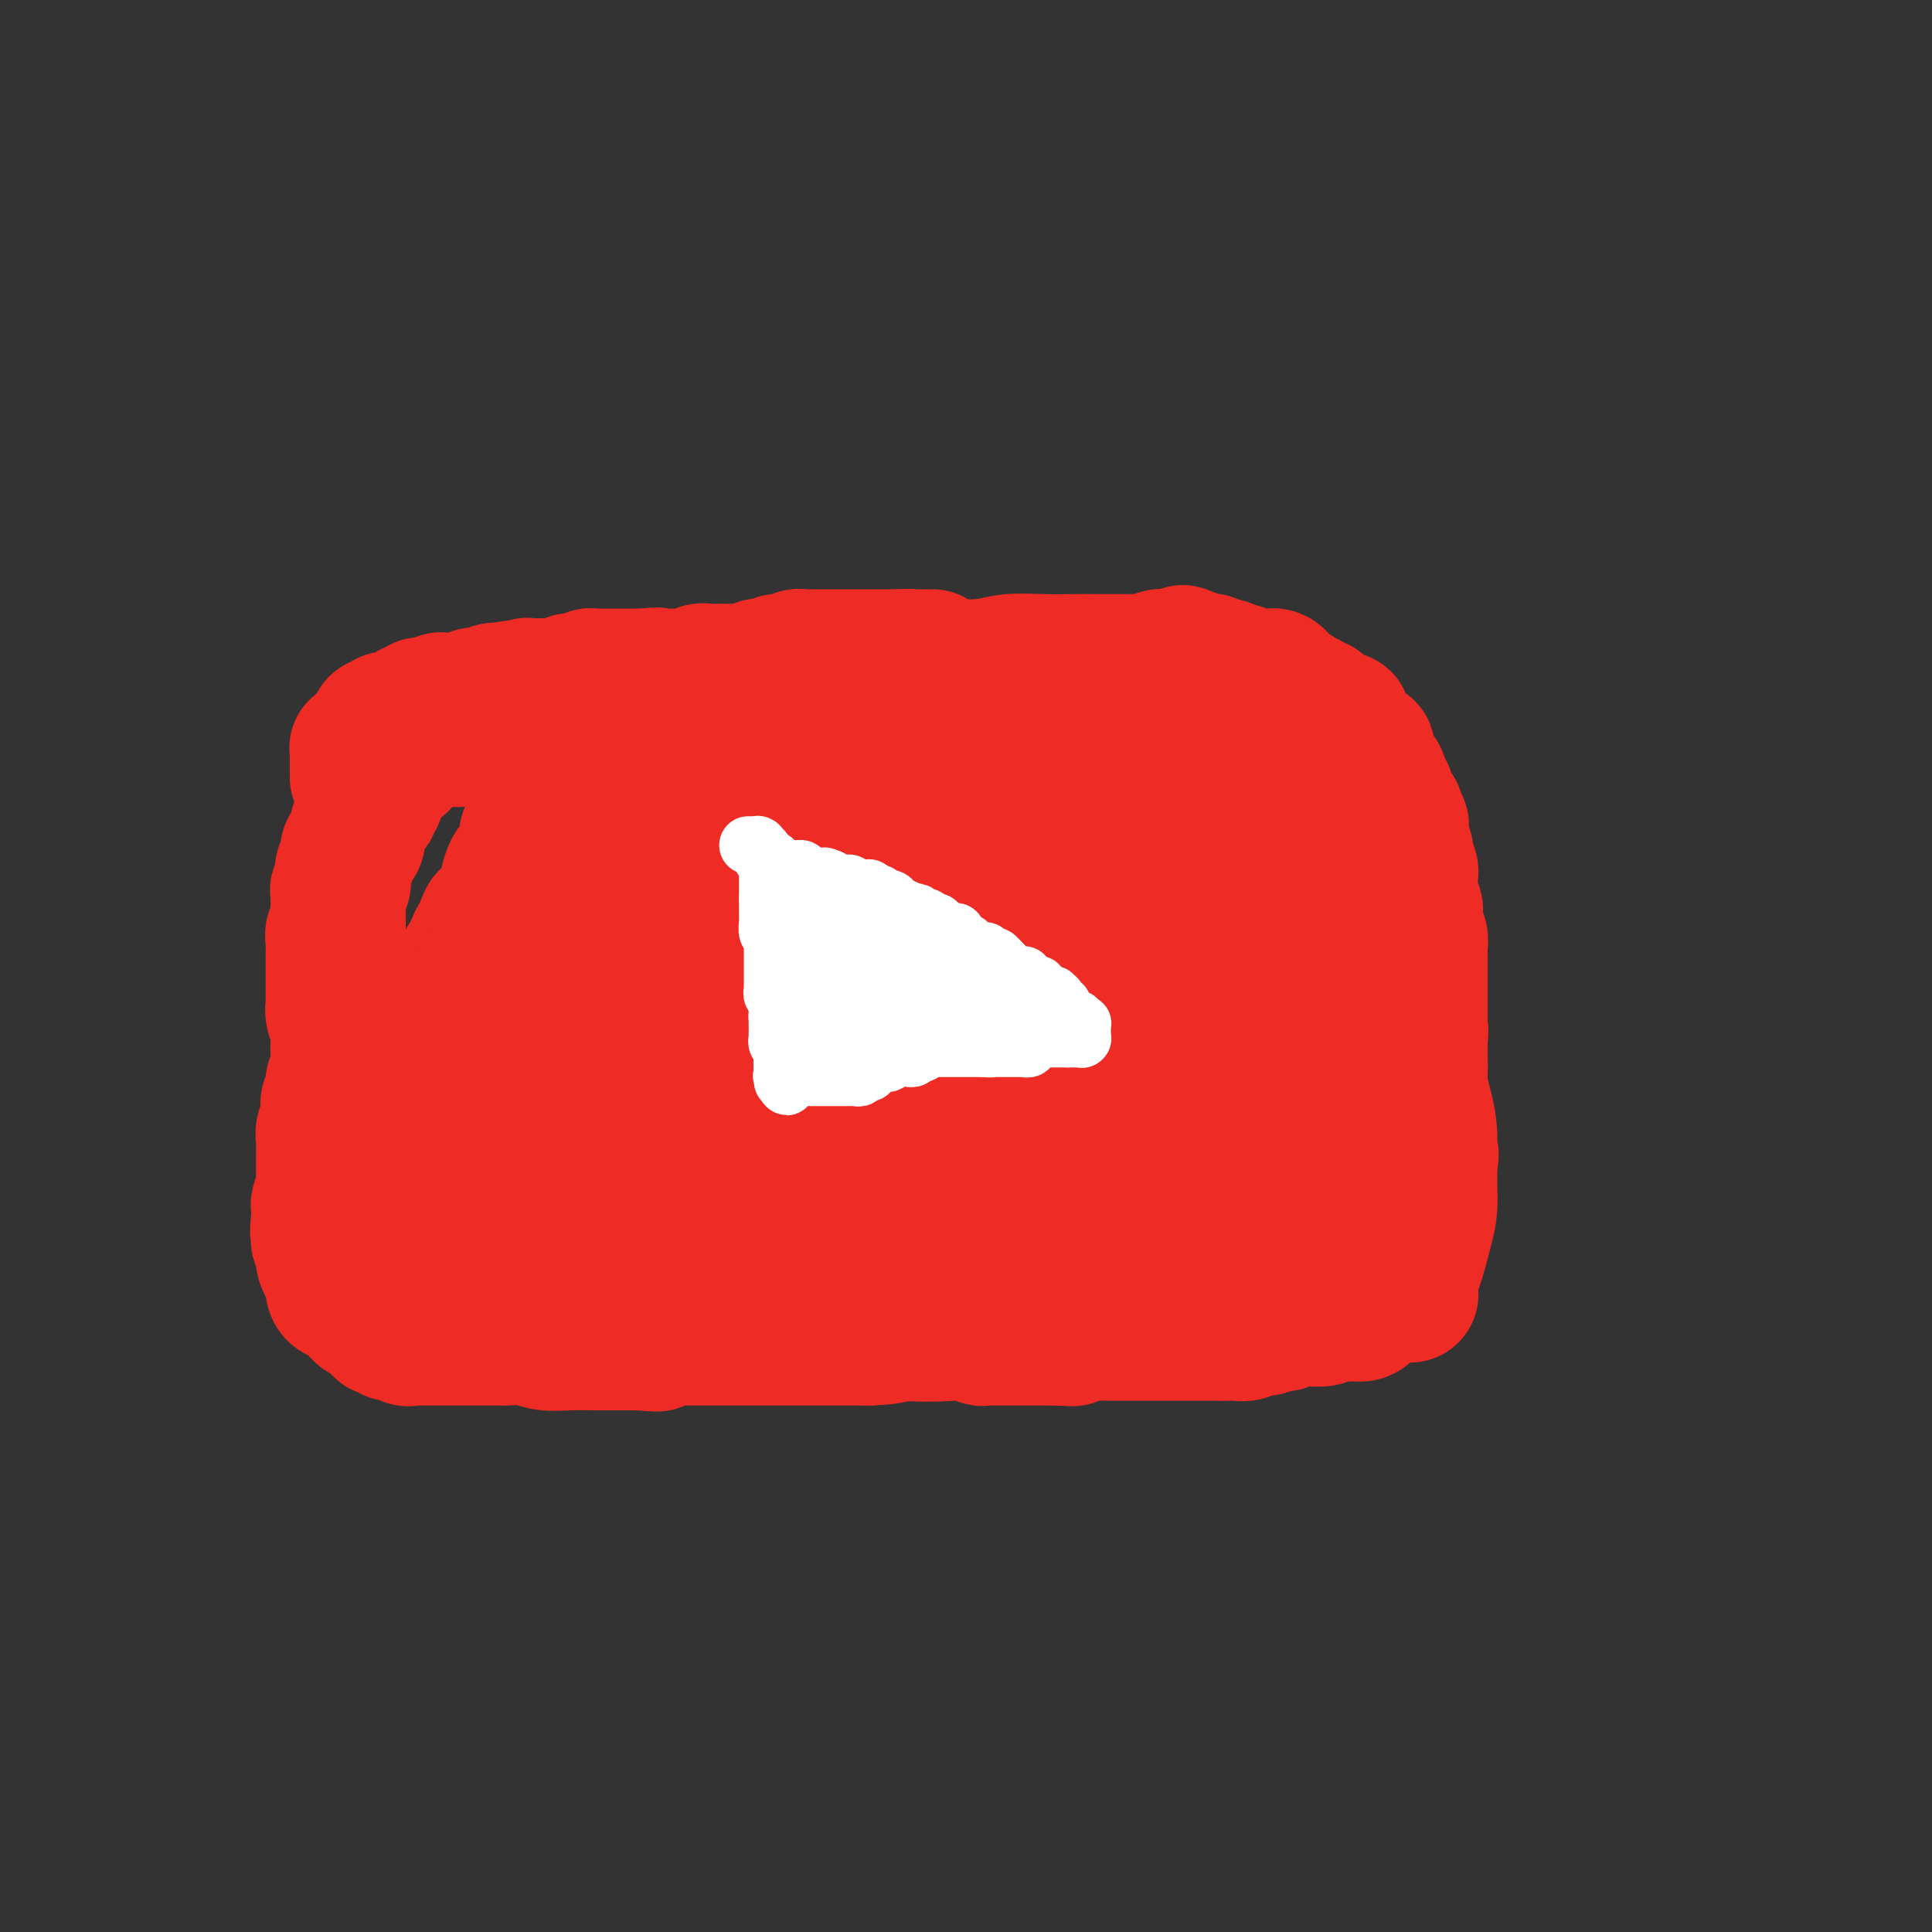 <svg viewBox='0 0 400 400' version='1.1' xmlns='http://www.w3.org/2000/svg' xmlns:xlink='http://www.w3.org/1999/xlink'><rect x="0" y="0" width="400" height="400" fill="#333333" stroke="none"/><g fill='none' stroke='#EE2B24' stroke-width='28' stroke-linecap='round' stroke-linejoin='round'><path d='M105,146c0.478,-0.030 0.957,-0.061 1,0c0.043,0.061 -0.349,0.212 0,0c0.349,-0.212 1.440,-0.788 2,-1c0.560,-0.212 0.589,-0.061 1,0c0.411,0.061 1.206,0.030 2,0'/><path d='M111,145c1.350,-0.155 1.725,-0.041 2,0c0.275,0.041 0.451,0.011 1,0c0.549,-0.011 1.471,-0.003 2,0c0.529,0.003 0.666,0.001 1,0c0.334,-0.001 0.864,-0.000 1,0c0.136,0.000 -0.122,0.000 0,0c0.122,-0.000 0.624,-0.000 1,0c0.376,0.000 0.626,0.000 1,0c0.374,-0.000 0.871,-0.000 1,0c0.129,0.000 -0.110,0.001 0,0c0.110,-0.001 0.569,-0.004 1,0c0.431,0.004 0.833,0.015 1,0c0.167,-0.015 0.100,-0.057 0,0c-0.100,0.057 -0.234,0.211 0,0c0.234,-0.211 0.837,-0.788 1,-1c0.163,-0.212 -0.114,-0.061 0,0c0.114,0.061 0.617,0.030 1,0c0.383,-0.030 0.644,-0.060 1,0c0.356,0.060 0.806,0.208 1,0c0.194,-0.208 0.132,-0.774 0,-1c-0.132,-0.226 -0.333,-0.113 0,0c0.333,0.113 1.199,0.227 2,0c0.801,-0.227 1.538,-0.793 2,-1c0.462,-0.207 0.648,-0.054 1,0c0.352,0.054 0.869,0.011 1,0c0.131,-0.011 -0.123,0.011 0,0c0.123,-0.011 0.624,-0.055 1,0c0.376,0.055 0.627,0.211 1,0c0.373,-0.211 0.870,-0.788 1,-1c0.130,-0.212 -0.106,-0.061 0,0c0.106,0.061 0.553,0.030 1,0'/><path d='M137,141c4.206,-0.619 1.719,-0.166 1,0c-0.719,0.166 0.328,0.044 1,0c0.672,-0.044 0.968,-0.012 1,0c0.032,0.012 -0.198,0.003 0,0c0.198,-0.003 0.826,-0.001 1,0c0.174,0.001 -0.107,0.000 0,0c0.107,-0.000 0.602,-0.000 1,0c0.398,0.000 0.698,0.000 1,0c0.302,-0.000 0.606,-0.000 1,0c0.394,0.000 0.879,0.001 1,0c0.121,-0.001 -0.123,-0.004 0,0c0.123,0.004 0.614,0.015 1,0c0.386,-0.015 0.667,-0.057 1,0c0.333,0.057 0.718,0.211 1,0c0.282,-0.211 0.460,-0.789 1,-1c0.540,-0.211 1.440,-0.057 2,0c0.560,0.057 0.780,0.015 1,0c0.220,-0.015 0.442,-0.004 1,0c0.558,0.004 1.454,0.001 2,0c0.546,-0.001 0.741,-0.000 1,0c0.259,0.000 0.580,0.000 1,0c0.420,-0.000 0.939,-0.000 1,0c0.061,0.000 -0.334,0.000 0,0c0.334,-0.000 1.399,-0.000 2,0c0.601,0.000 0.737,0.000 1,0c0.263,-0.000 0.652,-0.000 1,0c0.348,0.000 0.654,0.000 1,0c0.346,-0.000 0.732,-0.000 1,0c0.268,0.000 0.418,0.000 1,0c0.582,-0.000 1.595,-0.000 2,0c0.405,0.000 0.203,0.000 0,0'/><path d='M167,140c4.988,-0.155 2.457,-0.041 2,0c-0.457,0.041 1.159,0.011 2,0c0.841,-0.011 0.907,-0.003 1,0c0.093,0.003 0.214,0.001 1,0c0.786,-0.001 2.238,-0.000 3,0c0.762,0.000 0.834,0.000 1,0c0.166,-0.000 0.426,-0.000 1,0c0.574,0.000 1.463,0.000 2,0c0.537,-0.000 0.722,-0.000 1,0c0.278,0.000 0.647,0.000 1,0c0.353,-0.000 0.689,-0.000 1,0c0.311,0.000 0.598,0.000 1,0c0.402,-0.000 0.919,-0.000 1,0c0.081,0.000 -0.274,-0.000 0,0c0.274,0.000 1.176,0.000 2,0c0.824,-0.000 1.569,-0.000 2,0c0.431,0.000 0.549,0.000 1,0c0.451,-0.000 1.234,-0.000 2,0c0.766,0.000 1.516,0.000 2,0c0.484,-0.000 0.704,-0.000 1,0c0.296,0.000 0.670,0.000 1,0c0.330,-0.000 0.617,-0.000 1,0c0.383,0.000 0.862,0.000 1,0c0.138,-0.000 -0.065,-0.001 0,0c0.065,0.001 0.397,0.004 1,0c0.603,-0.004 1.479,-0.015 2,0c0.521,0.015 0.689,0.057 1,0c0.311,-0.057 0.764,-0.211 1,0c0.236,0.211 0.256,0.788 1,1c0.744,0.212 2.213,0.061 3,0c0.787,-0.061 0.894,-0.030 1,0'/><path d='M208,141c6.687,0.398 2.905,0.891 2,1c-0.905,0.109 1.066,-0.168 2,0c0.934,0.168 0.831,0.781 1,1c0.169,0.219 0.608,0.045 1,0c0.392,-0.045 0.736,0.041 1,0c0.264,-0.041 0.449,-0.207 1,0c0.551,0.207 1.467,0.788 2,1c0.533,0.212 0.683,0.057 1,0c0.317,-0.057 0.802,-0.015 1,0c0.198,0.015 0.108,0.004 0,0c-0.108,-0.004 -0.232,-0.001 0,0c0.232,0.001 0.822,0.000 1,0c0.178,-0.000 -0.057,-0.000 0,0c0.057,0.000 0.407,0.000 1,0c0.593,-0.000 1.430,-0.000 2,0c0.570,0.000 0.875,0.000 1,0c0.125,-0.000 0.071,-0.000 0,0c-0.071,0.000 -0.160,0.000 0,0c0.160,-0.000 0.569,-0.000 1,0c0.431,0.000 0.886,0.000 1,0c0.114,-0.000 -0.111,-0.000 0,0c0.111,0.000 0.559,0.000 1,0c0.441,-0.000 0.874,-0.000 1,0c0.126,0.000 -0.055,0.000 0,0c0.055,-0.000 0.344,-0.000 1,0c0.656,0.000 1.678,0.000 2,0c0.322,-0.000 -0.054,-0.000 0,0c0.054,0.000 0.540,0.000 1,0c0.460,-0.000 0.893,-0.000 1,0c0.107,0.000 -0.112,0.000 0,0c0.112,0.000 0.556,0.000 1,0'/><path d='M235,144c4.360,0.464 1.761,0.124 1,0c-0.761,-0.124 0.317,-0.033 1,0c0.683,0.033 0.970,0.009 1,0c0.030,-0.009 -0.199,-0.002 0,0c0.199,0.002 0.824,0.001 1,0c0.176,-0.001 -0.097,-0.000 0,0c0.097,0.000 0.566,0.001 1,0c0.434,-0.001 0.834,-0.004 1,0c0.166,0.004 0.097,0.015 0,0c-0.097,-0.015 -0.222,-0.056 0,0c0.222,0.056 0.790,0.207 1,0c0.210,-0.207 0.060,-0.774 0,-1c-0.060,-0.226 -0.030,-0.113 0,0'/><path d='M106,151c0.000,0.000 -1.000,0.000 -1,0'/><path d='M105,151c-0.102,-0.000 0.142,-0.001 0,0c-0.142,0.001 -0.672,0.004 -1,0c-0.328,-0.004 -0.455,-0.015 -1,0c-0.545,0.015 -1.508,0.056 -2,0c-0.492,-0.056 -0.513,-0.207 -1,0c-0.487,0.207 -1.440,0.774 -2,1c-0.560,0.226 -0.727,0.113 -1,0c-0.273,-0.113 -0.650,-0.226 -1,0c-0.350,0.226 -0.671,0.793 -1,1c-0.329,0.207 -0.665,0.056 -1,0c-0.335,-0.056 -0.667,-0.015 -1,0c-0.333,0.015 -0.666,0.004 -1,0c-0.334,-0.004 -0.668,-0.001 -1,0c-0.332,0.001 -0.663,0.000 -1,0c-0.337,-0.000 -0.679,-0.000 -1,0c-0.321,0.000 -0.621,-0.000 -1,0c-0.379,0.000 -0.837,0.000 -1,0c-0.163,-0.000 -0.030,-0.001 0,0c0.030,0.001 -0.044,0.004 0,0c0.044,-0.004 0.204,-0.015 0,0c-0.204,0.015 -0.773,0.056 -1,0c-0.227,-0.056 -0.112,-0.207 0,0c0.112,0.207 0.222,0.774 0,1c-0.222,0.226 -0.778,0.112 -1,0c-0.222,-0.112 -0.112,-0.222 0,0c0.112,0.222 0.227,0.777 0,1c-0.227,0.223 -0.796,0.115 -1,0c-0.204,-0.115 -0.044,-0.237 0,0c0.044,0.237 -0.026,0.833 0,1c0.026,0.167 0.150,-0.095 0,0c-0.150,0.095 -0.575,0.548 -1,1'/><path d='M83,157c-0.477,0.556 -0.169,-0.055 0,0c0.169,0.055 0.200,0.775 0,1c-0.200,0.225 -0.632,-0.045 -1,0c-0.368,0.045 -0.673,0.407 -1,1c-0.327,0.593 -0.675,1.419 -1,2c-0.325,0.581 -0.627,0.916 -1,1c-0.373,0.084 -0.818,-0.083 -1,0c-0.182,0.083 -0.100,0.418 0,1c0.100,0.582 0.220,1.413 0,2c-0.220,0.587 -0.780,0.930 -1,1c-0.220,0.070 -0.101,-0.132 0,0c0.101,0.132 0.185,0.598 0,1c-0.185,0.402 -0.637,0.741 -1,1c-0.363,0.259 -0.636,0.437 -1,1c-0.364,0.563 -0.820,1.512 -1,2c-0.180,0.488 -0.086,0.514 0,1c0.086,0.486 0.163,1.431 0,2c-0.163,0.569 -0.565,0.764 -1,1c-0.435,0.236 -0.901,0.515 -1,1c-0.099,0.485 0.171,1.176 0,2c-0.171,0.824 -0.782,1.779 -1,2c-0.218,0.221 -0.044,-0.293 0,0c0.044,0.293 -0.041,1.392 0,2c0.041,0.608 0.207,0.726 0,1c-0.207,0.274 -0.788,0.704 -1,1c-0.212,0.296 -0.057,0.457 0,1c0.057,0.543 0.015,1.469 0,2c-0.015,0.531 -0.004,0.668 0,1c0.004,0.332 0.001,0.859 0,1c-0.001,0.141 -0.000,-0.102 0,0c0.000,0.102 0.000,0.551 0,1'/><path d='M70,190c-0.249,2.581 0.130,2.034 0,2c-0.130,-0.034 -0.767,0.445 -1,1c-0.233,0.555 -0.062,1.186 0,2c0.062,0.814 0.017,1.811 0,2c-0.017,0.189 -0.004,-0.431 0,0c0.004,0.431 0.001,1.912 0,3c-0.001,1.088 -0.000,1.784 0,2c0.000,0.216 0.000,-0.047 0,0c-0.000,0.047 -0.000,0.405 0,1c0.000,0.595 0.000,1.427 0,2c-0.000,0.573 -0.000,0.885 0,1c0.000,0.115 0.000,0.031 0,0c-0.000,-0.031 0.000,-0.009 0,0c-0.000,0.009 -0.000,0.007 0,0c0.000,-0.007 0.000,-0.017 0,0c-0.000,0.017 -0.000,0.061 0,0c0.000,-0.061 0.000,-0.228 0,0c-0.000,0.228 -0.001,0.851 0,1c0.001,0.149 0.004,-0.176 0,0c-0.004,0.176 -0.015,0.852 0,1c0.015,0.148 0.057,-0.231 0,0c-0.057,0.231 -0.211,1.071 0,2c0.211,0.929 0.789,1.947 1,3c0.211,1.053 0.057,2.141 0,3c-0.057,0.859 -0.015,1.488 0,2c0.015,0.512 0.004,0.907 0,1c-0.004,0.093 -0.001,-0.116 0,0c0.001,0.116 0.000,0.557 0,1c-0.000,0.443 -0.000,0.889 0,1c0.000,0.111 0.000,-0.111 0,0c-0.000,0.111 -0.000,0.556 0,1'/><path d='M70,222c0.000,4.946 0.000,1.312 0,0c-0.000,-1.312 -0.000,-0.300 0,0c0.000,0.300 0.000,-0.112 0,0c-0.000,0.112 -0.000,0.748 0,1c0.000,0.252 0.001,0.120 0,0c-0.001,-0.120 -0.004,-0.228 0,0c0.004,0.228 0.015,0.793 0,1c-0.015,0.207 -0.056,0.055 0,0c0.056,-0.055 0.207,-0.015 0,0c-0.207,0.015 -0.774,0.004 -1,0c-0.226,-0.004 -0.113,-0.002 0,0'/><path d='M69,224c0.008,-0.057 0.016,-0.113 0,0c-0.016,0.113 -0.057,0.396 0,1c0.057,0.604 0.212,1.528 0,2c-0.212,0.472 -0.793,0.493 -1,1c-0.207,0.507 -0.041,1.502 0,2c0.041,0.498 -0.041,0.500 0,1c0.041,0.500 0.207,1.499 0,2c-0.207,0.501 -0.788,0.505 -1,1c-0.212,0.495 -0.057,1.480 0,2c0.057,0.520 0.015,0.573 0,1c-0.015,0.427 -0.004,1.226 0,2c0.004,0.774 0.001,1.522 0,2c-0.001,0.478 0.001,0.685 0,1c-0.001,0.315 -0.004,0.736 0,1c0.004,0.264 0.015,0.371 0,1c-0.015,0.629 -0.057,1.782 0,2c0.057,0.218 0.211,-0.498 0,0c-0.211,0.498 -0.788,2.211 -1,3c-0.212,0.789 -0.061,0.654 0,1c0.061,0.346 0.030,1.173 0,2'/><path d='M66,252c-0.464,4.720 -0.125,2.520 0,2c0.125,-0.520 0.037,0.639 0,1c-0.037,0.361 -0.024,-0.077 0,0c0.024,0.077 0.058,0.667 0,1c-0.058,0.333 -0.208,0.409 0,1c0.208,0.591 0.773,1.699 1,2c0.227,0.301 0.117,-0.203 0,0c-0.117,0.203 -0.241,1.114 0,2c0.241,0.886 0.849,1.746 1,2c0.151,0.254 -0.153,-0.100 0,0c0.153,0.100 0.762,0.653 1,1c0.238,0.347 0.104,0.487 0,1c-0.104,0.513 -0.179,1.398 0,2c0.179,0.602 0.612,0.922 1,1c0.388,0.078 0.733,-0.085 1,0c0.267,0.085 0.457,0.418 1,1c0.543,0.582 1.438,1.414 2,2c0.562,0.586 0.791,0.928 1,1c0.209,0.072 0.400,-0.125 1,0c0.600,0.125 1.611,0.573 2,1c0.389,0.427 0.156,0.833 0,1c-0.156,0.167 -0.235,0.096 0,0c0.235,-0.096 0.785,-0.218 1,0c0.215,0.218 0.095,0.776 0,1c-0.095,0.224 -0.166,0.112 0,0c0.166,-0.112 0.570,-0.226 1,0c0.430,0.226 0.886,0.793 1,1c0.114,0.207 -0.114,0.056 0,0c0.114,-0.056 0.569,-0.015 1,0c0.431,0.015 0.837,0.004 1,0c0.163,-0.004 0.081,-0.002 0,0'/><path d='M83,276c2.124,1.332 0.433,0.161 0,0c-0.433,-0.161 0.391,0.689 1,1c0.609,0.311 1.004,0.083 1,0c-0.004,-0.083 -0.405,-0.022 0,0c0.405,0.022 1.618,0.006 2,0c0.382,-0.006 -0.067,-0.002 0,0c0.067,0.002 0.652,0.000 1,0c0.348,-0.000 0.461,-0.000 1,0c0.539,0.000 1.503,0.000 2,0c0.497,-0.000 0.526,-0.000 1,0c0.474,0.000 1.392,0.000 2,0c0.608,-0.000 0.906,-0.000 1,0c0.094,0.000 -0.017,0.000 1,0c1.017,-0.000 3.160,-0.001 4,0c0.840,0.001 0.376,0.004 1,0c0.624,-0.004 2.335,-0.015 3,0c0.665,0.015 0.285,0.057 1,0c0.715,-0.057 2.526,-0.211 4,0c1.474,0.211 2.612,0.789 4,1c1.388,0.211 3.026,0.057 5,0c1.974,-0.057 4.283,-0.015 5,0c0.717,0.015 -0.159,0.004 0,0c0.159,-0.004 1.352,-0.001 2,0c0.648,0.001 0.752,0.000 1,0c0.248,-0.000 0.640,-0.000 1,0c0.360,0.000 0.688,0.000 1,0c0.312,-0.000 0.608,-0.000 1,0c0.392,0.000 0.878,0.000 1,0c0.122,-0.000 -0.121,-0.000 0,0c0.121,0.000 0.606,0.000 1,0c0.394,-0.000 0.697,-0.000 1,0'/><path d='M132,278c7.651,0.370 2.280,0.295 1,0c-1.280,-0.295 1.531,-0.811 3,-1c1.469,-0.189 1.597,-0.051 2,0c0.403,0.051 1.081,0.014 2,0c0.919,-0.014 2.077,-0.004 3,0c0.923,0.004 1.609,0.001 2,0c0.391,-0.001 0.487,-0.000 1,0c0.513,0.000 1.444,0.000 2,0c0.556,-0.000 0.736,-0.000 1,0c0.264,0.000 0.610,0.000 1,0c0.390,-0.000 0.823,-0.000 1,0c0.177,0.000 0.099,0.000 0,0c-0.099,-0.000 -0.219,-0.000 0,0c0.219,0.000 0.778,0.000 1,0c0.222,-0.000 0.107,-0.000 0,0c-0.107,0.000 -0.205,0.000 0,0c0.205,-0.000 0.715,-0.000 1,0c0.285,0.000 0.347,0.000 1,0c0.653,-0.000 1.898,-0.000 3,0c1.102,0.000 2.061,0.000 3,0c0.939,-0.000 1.860,-0.000 3,0c1.140,0.000 2.500,0.000 3,0c0.500,-0.000 0.139,-0.000 1,0c0.861,0.000 2.942,0.000 4,0c1.058,-0.000 1.091,-0.000 1,0c-0.091,0.000 -0.306,0.000 0,0c0.306,0.000 1.132,0.000 2,0c0.868,0.000 1.779,0.000 2,0c0.221,0.000 -0.248,0.000 0,0c0.248,0.000 1.214,0.000 2,0c0.786,0.000 1.393,0.000 2,0'/><path d='M180,277c7.775,-0.374 3.212,-0.808 2,-1c-1.212,-0.192 0.926,-0.143 4,0c3.074,0.143 7.083,0.378 11,0c3.917,-0.378 7.743,-1.369 11,-2c3.257,-0.631 5.945,-0.901 8,-1c2.055,-0.099 3.478,-0.027 4,0c0.522,0.027 0.144,0.007 0,0c-0.144,-0.007 -0.052,-0.002 0,0c0.052,0.002 0.065,0.002 0,0c-0.065,-0.002 -0.208,-0.004 0,0c0.208,0.004 0.765,0.016 1,0c0.235,-0.016 0.147,-0.060 0,0c-0.147,0.060 -0.353,0.222 0,0c0.353,-0.222 1.267,-0.830 2,-1c0.733,-0.170 1.286,0.098 3,0c1.714,-0.098 4.588,-0.562 7,-1c2.412,-0.438 4.363,-0.849 5,-1c0.637,-0.151 -0.040,-0.040 0,0c0.040,0.040 0.795,0.011 1,0c0.205,-0.011 -0.142,-0.003 0,0c0.142,0.003 0.773,0.001 1,0c0.227,-0.001 0.050,-0.000 0,0c-0.050,0.000 0.028,0.000 0,0c-0.028,-0.000 -0.161,-0.000 0,0c0.161,0.000 0.618,0.000 1,0c0.382,-0.000 0.691,-0.000 1,0'/><path d='M242,270c9.531,-1.083 2.358,-0.290 0,0c-2.358,0.290 0.099,0.078 1,0c0.901,-0.078 0.245,-0.021 0,0c-0.245,0.021 -0.079,0.006 0,0c0.079,-0.006 0.073,-0.002 0,0c-0.073,0.002 -0.212,0.000 0,0c0.212,-0.000 0.774,-0.000 1,0c0.226,0.000 0.116,0.001 0,0c-0.116,-0.001 -0.237,-0.003 0,0c0.237,0.003 0.832,0.011 1,0c0.168,-0.011 -0.093,-0.041 0,0c0.093,0.041 0.539,0.155 1,0c0.461,-0.155 0.936,-0.577 3,-1c2.064,-0.423 5.716,-0.845 8,-1c2.284,-0.155 3.199,-0.041 4,0c0.801,0.041 1.486,0.011 2,0c0.514,-0.011 0.856,-0.003 1,0c0.144,0.003 0.091,0.001 0,0c-0.091,-0.001 -0.220,-0.000 0,0c0.220,0.000 0.790,0.000 1,0c0.210,-0.000 0.060,-0.000 0,0c-0.060,0.000 -0.030,0.000 0,0'/><path d='M265,268c0.000,0.000 0.100,0.100 0.1,0.1'/><path d='M265.1,268.1c-0.072,-0.003 -0.301,-0.059 -0.1,-0.1c0.201,-0.041 0.831,-0.066 1,0c0.169,0.066 -0.123,0.224 0,0c0.123,-0.224 0.662,-0.830 1,-1c0.338,-0.170 0.477,0.095 1,0c0.523,-0.095 1.432,-0.551 2,-1c0.568,-0.449 0.796,-0.891 1,-1c0.204,-0.109 0.383,0.114 1,0c0.617,-0.114 1.671,-0.567 2,-1c0.329,-0.433 -0.065,-0.847 0,-1c0.065,-0.153 0.591,-0.045 1,0c0.409,0.045 0.702,0.026 1,0c0.298,-0.026 0.601,-0.058 1,0c0.399,0.058 0.896,0.208 1,0c0.104,-0.208 -0.183,-0.774 0,-1c0.183,-0.226 0.836,-0.112 1,0c0.164,0.112 -0.162,0.222 0,0c0.162,-0.222 0.813,-0.778 1,-1c0.187,-0.222 -0.090,-0.111 0,0c0.090,0.111 0.546,0.222 1,0c0.454,-0.222 0.906,-0.778 1,-1c0.094,-0.222 -0.169,-0.112 0,0c0.169,0.112 0.771,0.224 1,0c0.229,-0.224 0.087,-0.784 0,-1c-0.087,-0.216 -0.118,-0.088 0,0c0.118,0.088 0.385,0.137 1,0c0.615,-0.137 1.579,-0.459 2,-1c0.421,-0.541 0.298,-1.300 1,-2c0.702,-0.700 2.227,-1.342 3,-2c0.773,-0.658 0.792,-1.331 1,-2c0.208,-0.669 0.604,-1.335 1,-2'/><path d='M292,250c1.095,-1.850 0.833,-2.474 1,-3c0.167,-0.526 0.763,-0.954 1,-1c0.237,-0.046 0.116,0.289 0,0c-0.116,-0.289 -0.227,-1.202 0,-2c0.227,-0.798 0.793,-1.481 1,-2c0.207,-0.519 0.055,-0.875 0,-1c-0.055,-0.125 -0.015,-0.019 0,0c0.015,0.019 0.004,-0.050 0,0c-0.004,0.050 -0.001,0.220 0,0c0.001,-0.220 0.000,-0.828 0,-1c-0.000,-0.172 -0.000,0.094 0,0c0.000,-0.094 0.000,-0.548 0,-1c-0.000,-0.452 -0.000,-0.901 0,-1c0.000,-0.099 0.001,0.154 0,0c-0.001,-0.154 -0.004,-0.713 0,-1c0.004,-0.287 0.015,-0.301 0,-1c-0.015,-0.699 -0.057,-2.084 0,-3c0.057,-0.916 0.211,-1.363 0,-2c-0.211,-0.637 -0.789,-1.465 -1,-2c-0.211,-0.535 -0.057,-0.777 0,-1c0.057,-0.223 0.015,-0.426 0,-1c-0.015,-0.574 -0.004,-1.520 0,-2c0.004,-0.480 0.001,-0.493 0,-1c-0.001,-0.507 -0.000,-1.507 0,-2c0.000,-0.493 0.000,-0.480 0,-1c-0.000,-0.520 -0.000,-1.575 0,-2c0.000,-0.425 0.000,-0.222 0,0c-0.000,0.222 -0.000,0.461 0,0c0.000,-0.461 0.000,-1.624 0,-2c-0.000,-0.376 -0.000,0.035 0,0c0.000,-0.035 0.000,-0.518 0,-1'/><path d='M294,216c0.309,-5.200 0.083,-1.201 0,0c-0.083,1.201 -0.022,-0.398 0,-1c0.022,-0.602 0.006,-0.208 0,0c-0.006,0.208 -0.002,0.229 0,0c0.002,-0.229 0.000,-0.708 0,-1c-0.000,-0.292 -0.000,-0.396 0,-1c0.000,-0.604 0.000,-1.707 0,-2c-0.000,-0.293 -0.000,0.225 0,0c0.000,-0.225 0.000,-1.192 0,-2c-0.000,-0.808 -0.000,-1.455 0,-2c0.000,-0.545 0.000,-0.987 0,-1c-0.000,-0.013 -0.000,0.404 0,0c0.000,-0.404 0.000,-1.629 0,-2c-0.000,-0.371 0.000,0.110 0,0c-0.000,-0.110 -0.000,-0.813 0,-1c0.000,-0.187 0.000,0.143 0,0c-0.000,-0.143 -0.000,-0.758 0,-1c0.000,-0.242 0.000,-0.110 0,0c-0.000,0.110 -0.000,0.197 0,0c0.000,-0.197 0.000,-0.679 0,-1c-0.000,-0.321 -0.000,-0.480 0,-1c0.000,-0.520 0.001,-1.399 0,-2c-0.001,-0.601 -0.004,-0.923 0,-1c0.004,-0.077 0.015,0.092 0,0c-0.015,-0.092 -0.057,-0.445 0,-1c0.057,-0.555 0.212,-1.314 0,-2c-0.212,-0.686 -0.792,-1.300 -1,-2c-0.208,-0.700 -0.046,-1.487 0,-2c0.046,-0.513 -0.026,-0.754 0,-1c0.026,-0.246 0.150,-0.499 0,-1c-0.150,-0.501 -0.575,-1.251 -1,-2'/><path d='M292,186c-0.309,-4.836 -0.082,-1.926 0,-1c0.082,0.926 0.018,-0.133 0,-1c-0.018,-0.867 0.009,-1.541 0,-2c-0.009,-0.459 -0.054,-0.704 0,-1c0.054,-0.296 0.207,-0.644 0,-1c-0.207,-0.356 -0.774,-0.719 -1,-1c-0.226,-0.281 -0.112,-0.478 0,-1c0.112,-0.522 0.222,-1.368 0,-2c-0.222,-0.632 -0.778,-1.049 -1,-2c-0.222,-0.951 -0.112,-2.436 0,-3c0.112,-0.564 0.226,-0.208 0,0c-0.226,0.208 -0.793,0.266 -1,0c-0.207,-0.266 -0.055,-0.856 0,-1c0.055,-0.144 0.015,0.159 0,0c-0.015,-0.159 -0.003,-0.778 0,-1c0.003,-0.222 -0.003,-0.046 0,0c0.003,0.046 0.015,-0.039 0,0c-0.015,0.039 -0.057,0.203 0,0c0.057,-0.203 0.212,-0.773 0,-1c-0.212,-0.227 -0.793,-0.113 -1,0c-0.207,0.113 -0.041,0.223 0,0c0.041,-0.223 -0.041,-0.781 0,-1c0.041,-0.219 0.207,-0.101 0,0c-0.207,0.101 -0.788,0.184 -1,0c-0.212,-0.184 -0.056,-0.637 0,-1c0.056,-0.363 0.011,-0.637 0,-1c-0.011,-0.363 0.011,-0.816 0,-1c-0.011,-0.184 -0.054,-0.101 0,0c0.054,0.101 0.207,0.219 0,0c-0.207,-0.219 -0.773,-0.777 -1,-1c-0.227,-0.223 -0.113,-0.112 0,0'/><path d='M286,163c-0.885,-3.813 -0.097,-1.847 0,-1c0.097,0.847 -0.496,0.574 -1,0c-0.504,-0.574 -0.919,-1.450 -1,-2c-0.081,-0.550 0.171,-0.774 0,-1c-0.171,-0.226 -0.764,-0.453 -1,-1c-0.236,-0.547 -0.115,-1.414 0,-2c0.115,-0.586 0.223,-0.893 0,-1c-0.223,-0.107 -0.778,-0.015 -1,0c-0.222,0.015 -0.111,-0.048 0,0c0.111,0.048 0.223,0.206 0,0c-0.223,-0.206 -0.781,-0.777 -1,-1c-0.219,-0.223 -0.097,-0.097 0,0c0.097,0.097 0.171,0.166 0,0c-0.171,-0.166 -0.585,-0.565 -1,-1c-0.415,-0.435 -0.829,-0.905 -1,-1c-0.171,-0.095 -0.098,0.184 0,0c0.098,-0.184 0.223,-0.833 0,-1c-0.223,-0.167 -0.792,0.148 -1,0c-0.208,-0.148 -0.055,-0.758 0,-1c0.055,-0.242 0.011,-0.118 0,0c-0.011,0.118 0.011,0.228 0,0c-0.011,-0.228 -0.055,-0.793 0,-1c0.055,-0.207 0.208,-0.054 0,0c-0.208,0.054 -0.776,0.011 -1,0c-0.224,-0.011 -0.102,0.012 0,0c0.102,-0.012 0.186,-0.060 0,0c-0.186,0.060 -0.641,0.226 -1,0c-0.359,-0.226 -0.622,-0.844 -1,-1c-0.378,-0.156 -0.871,0.150 -1,0c-0.129,-0.150 0.106,-0.757 0,-1c-0.106,-0.243 -0.553,-0.121 -1,0'/><path d='M273,147c-0.720,-0.553 -0.020,-0.936 0,-1c0.020,-0.064 -0.641,0.190 -1,0c-0.359,-0.190 -0.415,-0.824 -1,-1c-0.585,-0.176 -1.697,0.108 -2,0c-0.303,-0.108 0.203,-0.607 0,-1c-0.203,-0.393 -1.115,-0.680 -2,-1c-0.885,-0.320 -1.742,-0.674 -2,-1c-0.258,-0.326 0.085,-0.623 0,-1c-0.085,-0.377 -0.596,-0.833 -1,-1c-0.404,-0.167 -0.700,-0.045 -1,0c-0.300,0.045 -0.602,0.012 -1,0c-0.398,-0.012 -0.890,-0.003 -1,0c-0.110,0.003 0.164,0.001 0,0c-0.164,-0.001 -0.765,-0.001 -1,0c-0.235,0.001 -0.106,0.001 0,0c0.106,-0.001 0.187,-0.004 0,0c-0.187,0.004 -0.642,0.015 -1,0c-0.358,-0.015 -0.618,-0.057 -1,0c-0.382,0.057 -0.885,0.212 -1,0c-0.115,-0.212 0.158,-0.793 0,-1c-0.158,-0.207 -0.745,-0.041 -1,0c-0.255,0.041 -0.176,-0.042 0,0c0.176,0.042 0.451,0.208 0,0c-0.451,-0.208 -1.627,-0.792 -2,-1c-0.373,-0.208 0.056,-0.042 0,0c-0.056,0.042 -0.596,-0.041 -1,0c-0.404,0.041 -0.672,0.204 -1,0c-0.328,-0.204 -0.717,-0.776 -1,-1c-0.283,-0.224 -0.461,-0.099 -1,0c-0.539,0.099 -1.440,0.171 -2,0c-0.560,-0.171 -0.780,-0.586 -1,-1'/><path d='M247,136c-4.056,-1.702 -1.195,-0.456 0,0c1.195,0.456 0.723,0.122 0,0c-0.723,-0.122 -1.699,-0.032 -2,0c-0.301,0.032 0.071,0.008 0,0c-0.071,-0.008 -0.587,0.002 -1,0c-0.413,-0.002 -0.723,-0.015 -1,0c-0.277,0.015 -0.520,0.056 -1,0c-0.480,-0.056 -1.197,-0.211 -2,0c-0.803,0.211 -1.693,0.789 -2,1c-0.307,0.211 -0.033,0.057 0,0c0.033,-0.057 -0.177,-0.015 -1,0c-0.823,0.015 -2.261,0.004 -3,0c-0.739,-0.004 -0.779,-0.001 -1,0c-0.221,0.001 -0.623,0.000 -1,0c-0.377,-0.000 -0.731,-0.000 -1,0c-0.269,0.000 -0.454,0.000 -1,0c-0.546,-0.000 -1.453,-0.000 -2,0c-0.547,0.000 -0.735,0.000 -1,0c-0.265,-0.000 -0.607,-0.000 -1,0c-0.393,0.000 -0.837,0.000 -1,0c-0.163,-0.000 -0.047,-0.000 0,0c0.047,0.000 0.023,0.000 0,0'/><path d='M225,137c-0.770,-0.008 -1.540,-0.016 -3,0c-1.460,0.016 -3.611,0.057 -6,0c-2.389,-0.057 -5.018,-0.213 -7,0c-1.982,0.213 -3.318,0.793 -6,1c-2.682,0.207 -6.712,0.040 -9,0c-2.288,-0.040 -2.836,0.046 -4,0c-1.164,-0.046 -2.945,-0.223 -4,0c-1.055,0.223 -1.384,0.848 -3,1c-1.616,0.152 -4.517,-0.167 -6,0c-1.483,0.167 -1.546,0.822 -3,1c-1.454,0.178 -4.299,-0.121 -6,0c-1.701,0.121 -2.257,0.661 -3,1c-0.743,0.339 -1.673,0.475 -3,1c-1.327,0.525 -3.053,1.437 -4,2c-0.947,0.563 -1.117,0.776 -2,1c-0.883,0.224 -2.479,0.459 -4,1c-1.521,0.541 -2.965,1.388 -4,2c-1.035,0.612 -1.659,0.989 -3,1c-1.341,0.011 -3.400,-0.343 -5,0c-1.600,0.343 -2.743,1.384 -4,2c-1.257,0.616 -2.629,0.808 -4,1'/><path d='M132,152c-5.909,2.080 -2.682,1.279 -2,1c0.682,-0.279 -1.180,-0.037 -2,0c-0.820,0.037 -0.597,-0.130 -1,0c-0.403,0.130 -1.431,0.557 -2,1c-0.569,0.443 -0.677,0.903 -1,1c-0.323,0.097 -0.860,-0.167 -1,0c-0.140,0.167 0.117,0.767 0,1c-0.117,0.233 -0.610,0.101 -1,0c-0.390,-0.101 -0.679,-0.170 -1,0c-0.321,0.170 -0.675,0.581 -1,1c-0.325,0.419 -0.621,0.848 -1,1c-0.379,0.152 -0.840,0.028 -1,0c-0.160,-0.028 -0.017,0.039 0,0c0.017,-0.039 -0.091,-0.183 0,0c0.091,0.183 0.380,0.695 0,1c-0.380,0.305 -1.429,0.403 -2,1c-0.571,0.597 -0.664,1.693 -1,2c-0.336,0.307 -0.916,-0.175 -1,0c-0.084,0.175 0.327,1.005 0,2c-0.327,0.995 -1.393,2.153 -2,3c-0.607,0.847 -0.754,1.381 -1,2c-0.246,0.619 -0.591,1.322 -1,2c-0.409,0.678 -0.883,1.331 -1,2c-0.117,0.669 0.122,1.353 0,2c-0.122,0.647 -0.606,1.258 -1,2c-0.394,0.742 -0.697,1.616 -1,2c-0.303,0.384 -0.606,0.277 -1,1c-0.394,0.723 -0.879,2.276 -1,3c-0.121,0.724 0.121,0.618 0,1c-0.121,0.382 -0.606,1.252 -1,2c-0.394,0.748 -0.697,1.374 -1,2'/><path d='M103,188c-2.245,4.368 -1.859,2.286 -2,2c-0.141,-0.286 -0.811,1.222 -1,2c-0.189,0.778 0.103,0.827 0,1c-0.103,0.173 -0.601,0.470 -1,1c-0.399,0.530 -0.697,1.291 -1,2c-0.303,0.709 -0.609,1.365 -1,2c-0.391,0.635 -0.865,1.250 -1,2c-0.135,0.750 0.070,1.634 0,2c-0.070,0.366 -0.414,0.215 -1,1c-0.586,0.785 -1.414,2.505 -2,3c-0.586,0.495 -0.932,-0.235 -1,0c-0.068,0.235 0.140,1.435 0,2c-0.140,0.565 -0.630,0.494 -1,1c-0.370,0.506 -0.621,1.590 -1,2c-0.379,0.410 -0.885,0.148 -1,0c-0.115,-0.148 0.162,-0.180 0,0c-0.162,0.180 -0.761,0.574 -1,1c-0.239,0.426 -0.117,0.885 0,1c0.117,0.115 0.227,-0.113 0,0c-0.227,0.113 -0.793,0.566 -1,1c-0.207,0.434 -0.054,0.847 0,1c0.054,0.153 0.011,0.045 0,0c-0.011,-0.045 0.011,-0.026 0,0c-0.011,0.026 -0.056,0.058 0,0c0.056,-0.058 0.212,-0.208 0,0c-0.212,0.208 -0.792,0.774 -1,1c-0.208,0.226 -0.045,0.113 0,0c0.045,-0.113 -0.029,-0.226 0,0c0.029,0.226 0.162,0.792 0,1c-0.162,0.208 -0.618,0.060 -1,0c-0.382,-0.060 -0.691,-0.030 -1,0'/><path d='M84,217c-3.167,4.833 -1.583,2.417 0,0'/><path d='M84,217c-0.001,0.333 -0.001,0.667 0,1c0.001,0.333 0.004,0.666 0,1c-0.004,0.334 -0.015,0.668 0,1c0.015,0.332 0.057,0.662 0,1c-0.057,0.338 -0.211,0.683 0,1c0.211,0.317 0.789,0.606 1,1c0.211,0.394 0.057,0.894 0,1c-0.057,0.106 -0.016,-0.183 0,0c0.016,0.183 0.008,0.837 0,1c-0.008,0.163 -0.016,-0.166 0,0c0.016,0.166 0.057,0.828 0,1c-0.057,0.172 -0.211,-0.146 0,0c0.211,0.146 0.789,0.757 1,1c0.211,0.243 0.057,0.117 0,0c-0.057,-0.117 -0.015,-0.224 0,0c0.015,0.224 0.004,0.778 0,1c-0.004,0.222 -0.002,0.111 0,0'/><path d='M86,228c0.292,1.622 0.023,0.178 0,0c-0.023,-0.178 0.200,0.912 0,2c-0.200,1.088 -0.823,2.175 -1,3c-0.177,0.825 0.092,1.388 0,2c-0.092,0.612 -0.545,1.273 -1,2c-0.455,0.727 -0.910,1.519 -1,2c-0.090,0.481 0.186,0.650 0,1c-0.186,0.350 -0.835,0.882 -1,1c-0.165,0.118 0.153,-0.176 0,0c-0.153,0.176 -0.777,0.822 -1,1c-0.223,0.178 -0.046,-0.113 0,0c0.046,0.113 -0.040,0.631 0,1c0.040,0.369 0.206,0.588 0,1c-0.206,0.412 -0.784,1.017 -1,2c-0.216,0.983 -0.072,2.343 0,3c0.072,0.657 0.071,0.610 0,1c-0.071,0.390 -0.211,1.218 0,2c0.211,0.782 0.774,1.519 1,2c0.226,0.481 0.117,0.707 0,1c-0.117,0.293 -0.242,0.652 0,1c0.242,0.348 0.850,0.686 1,1c0.150,0.314 -0.157,0.605 0,1c0.157,0.395 0.777,0.894 1,1c0.223,0.106 0.048,-0.183 0,0c-0.048,0.183 0.029,0.836 0,1c-0.029,0.164 -0.166,-0.163 0,0c0.166,0.163 0.633,0.814 1,1c0.367,0.186 0.635,-0.095 1,0c0.365,0.095 0.829,0.564 1,1c0.171,0.436 0.049,0.839 0,1c-0.049,0.161 -0.024,0.081 0,0'/><path d='M86,263c1.147,2.631 1.014,0.709 1,0c-0.014,-0.709 0.090,-0.204 0,0c-0.090,0.204 -0.375,0.107 0,0c0.375,-0.107 1.409,-0.224 2,0c0.591,0.224 0.739,0.788 1,1c0.261,0.212 0.635,0.071 1,0c0.365,-0.071 0.721,-0.072 1,0c0.279,0.072 0.480,0.215 1,0c0.520,-0.215 1.360,-0.790 2,-1c0.640,-0.210 1.079,-0.055 2,0c0.921,0.055 2.324,0.011 3,0c0.676,-0.011 0.624,0.011 1,0c0.376,-0.011 1.180,-0.054 2,0c0.820,0.054 1.654,0.207 2,0c0.346,-0.207 0.202,-0.773 1,-1c0.798,-0.227 2.538,-0.116 3,0c0.462,0.116 -0.354,0.237 0,0c0.354,-0.237 1.877,-0.832 3,-1c1.123,-0.168 1.844,0.092 2,0c0.156,-0.092 -0.253,-0.537 0,-1c0.253,-0.463 1.169,-0.945 2,-1c0.831,-0.055 1.578,0.317 2,0c0.422,-0.317 0.519,-1.322 1,-2c0.481,-0.678 1.347,-1.029 2,-2c0.653,-0.971 1.092,-2.562 2,-5c0.908,-2.438 2.285,-5.722 3,-8c0.715,-2.278 0.769,-3.550 1,-5c0.231,-1.450 0.639,-3.079 1,-4c0.361,-0.921 0.674,-1.132 1,-2c0.326,-0.868 0.665,-2.391 1,-3c0.335,-0.609 0.668,-0.305 1,0'/><path d='M131,228c1.852,-4.783 0.482,-2.239 0,-2c-0.482,0.239 -0.076,-1.826 0,-3c0.076,-1.174 -0.177,-1.456 0,-2c0.177,-0.544 0.783,-1.349 1,-2c0.217,-0.651 0.043,-1.147 0,-2c-0.043,-0.853 0.045,-2.063 0,-3c-0.045,-0.937 -0.223,-1.600 0,-2c0.223,-0.400 0.847,-0.536 1,-1c0.153,-0.464 -0.165,-1.254 0,-2c0.165,-0.746 0.814,-1.447 1,-2c0.186,-0.553 -0.090,-0.959 0,-1c0.090,-0.041 0.545,0.284 1,0c0.455,-0.284 0.909,-1.175 1,-2c0.091,-0.825 -0.182,-1.583 0,-2c0.182,-0.417 0.818,-0.492 1,-1c0.182,-0.508 -0.091,-1.449 0,-2c0.091,-0.551 0.546,-0.711 1,-1c0.454,-0.289 0.906,-0.707 1,-1c0.094,-0.293 -0.172,-0.459 0,-1c0.172,-0.541 0.782,-1.455 1,-2c0.218,-0.545 0.044,-0.719 0,-1c-0.044,-0.281 0.041,-0.668 0,-1c-0.041,-0.332 -0.207,-0.610 0,-1c0.207,-0.390 0.788,-0.892 1,-1c0.212,-0.108 0.057,0.179 0,0c-0.057,-0.179 -0.015,-0.825 0,-1c0.015,-0.175 0.004,0.122 0,0c-0.004,-0.122 -0.001,-0.661 0,-1c0.001,-0.339 0.000,-0.476 0,-1c-0.000,-0.524 -0.000,-1.435 0,-2c0.000,-0.565 0.000,-0.782 0,-1'/><path d='M141,184c1.547,-7.163 0.415,-3.070 0,-2c-0.415,1.070 -0.111,-0.882 0,-2c0.111,-1.118 0.030,-1.403 0,-2c-0.030,-0.597 -0.008,-1.507 0,-2c0.008,-0.493 0.002,-0.570 0,-1c-0.002,-0.430 -0.000,-1.214 0,-2c0.000,-0.786 -0.000,-1.574 0,-2c0.000,-0.426 0.001,-0.491 0,-1c-0.001,-0.509 -0.004,-1.460 0,-2c0.004,-0.540 0.015,-0.667 0,-1c-0.015,-0.333 -0.057,-0.873 0,-1c0.057,-0.127 0.211,0.158 0,0c-0.211,-0.158 -0.789,-0.760 -1,-1c-0.211,-0.240 -0.057,-0.118 0,0c0.057,0.118 0.016,0.232 0,0c-0.016,-0.232 -0.007,-0.809 0,-1c0.007,-0.191 0.013,0.004 0,0c-0.013,-0.004 -0.045,-0.207 0,0c0.045,0.207 0.167,0.824 0,1c-0.167,0.176 -0.622,-0.089 -1,0c-0.378,0.089 -0.678,0.534 -1,1c-0.322,0.466 -0.667,0.954 -1,1c-0.333,0.046 -0.655,-0.351 -1,0c-0.345,0.351 -0.714,1.448 -1,2c-0.286,0.552 -0.490,0.558 -1,1c-0.510,0.442 -1.325,1.319 -2,2c-0.675,0.681 -1.208,1.166 -2,2c-0.792,0.834 -1.841,2.017 -3,3c-1.159,0.983 -2.427,1.765 -4,3c-1.573,1.235 -3.449,2.924 -5,4c-1.551,1.076 -2.775,1.538 -4,2'/><path d='M114,186c-4.915,4.234 -4.203,3.818 -4,4c0.203,0.182 -0.102,0.961 -1,2c-0.898,1.039 -2.387,2.338 -3,3c-0.613,0.662 -0.350,0.689 -1,2c-0.650,1.311 -2.214,3.907 -3,5c-0.786,1.093 -0.793,0.681 -1,1c-0.207,0.319 -0.615,1.367 -1,2c-0.385,0.633 -0.747,0.851 -1,1c-0.253,0.149 -0.396,0.228 -1,1c-0.604,0.772 -1.667,2.236 -2,3c-0.333,0.764 0.065,0.829 0,1c-0.065,0.171 -0.592,0.447 -1,1c-0.408,0.553 -0.698,1.384 -1,2c-0.302,0.616 -0.617,1.019 -1,2c-0.383,0.981 -0.834,2.540 -1,3c-0.166,0.460 -0.048,-0.180 0,0c0.048,0.180 0.027,1.179 0,2c-0.027,0.821 -0.060,1.463 0,2c0.060,0.537 0.212,0.969 0,1c-0.212,0.031 -0.789,-0.338 -1,0c-0.211,0.338 -0.058,1.385 0,2c0.058,0.615 0.019,0.798 0,1c-0.019,0.202 -0.019,0.421 0,1c0.019,0.579 0.058,1.517 0,2c-0.058,0.483 -0.211,0.510 0,1c0.211,0.490 0.788,1.441 1,2c0.212,0.559 0.060,0.724 0,1c-0.060,0.276 -0.026,0.662 0,1c0.026,0.338 0.046,0.630 0,1c-0.046,0.370 -0.156,0.820 0,1c0.156,0.180 0.578,0.090 1,0'/><path d='M93,237c0.083,3.963 0.792,2.369 1,2c0.208,-0.369 -0.084,0.487 0,1c0.084,0.513 0.545,0.683 1,1c0.455,0.317 0.906,0.783 1,1c0.094,0.217 -0.167,0.187 0,1c0.167,0.813 0.762,2.469 1,3c0.238,0.531 0.119,-0.064 0,0c-0.119,0.064 -0.238,0.787 0,1c0.238,0.213 0.833,-0.083 1,0c0.167,0.083 -0.093,0.544 0,1c0.093,0.456 0.539,0.905 1,1c0.461,0.095 0.935,-0.166 1,0c0.065,0.166 -0.280,0.758 0,1c0.280,0.242 1.186,0.134 2,0c0.814,-0.134 1.537,-0.294 3,-1c1.463,-0.706 3.667,-1.958 5,-3c1.333,-1.042 1.795,-1.875 4,-4c2.205,-2.125 6.154,-5.543 9,-8c2.846,-2.457 4.590,-3.954 6,-6c1.410,-2.046 2.487,-4.642 3,-6c0.513,-1.358 0.463,-1.477 1,-3c0.537,-1.523 1.660,-4.450 2,-6c0.340,-1.550 -0.105,-1.724 0,-2c0.105,-0.276 0.760,-0.653 1,-1c0.240,-0.347 0.065,-0.666 0,-1c-0.065,-0.334 -0.021,-0.685 0,-1c0.021,-0.315 0.019,-0.593 0,-1c-0.019,-0.407 -0.057,-0.944 0,-1c0.057,-0.056 0.208,0.370 0,0c-0.208,-0.370 -0.774,-1.534 -1,-2c-0.226,-0.466 -0.113,-0.233 0,0'/><path d='M135,204c0.722,-3.923 -0.475,-1.731 -1,-1c-0.525,0.731 -0.380,0.000 -1,-1c-0.620,-1.000 -2.007,-2.270 -3,-3c-0.993,-0.730 -1.594,-0.922 -2,-1c-0.406,-0.078 -0.619,-0.043 -1,0c-0.381,0.043 -0.931,0.094 -1,0c-0.069,-0.094 0.343,-0.334 0,0c-0.343,0.334 -1.440,1.240 -2,2c-0.560,0.760 -0.584,1.372 -1,2c-0.416,0.628 -1.225,1.271 -2,2c-0.775,0.729 -1.516,1.543 -2,2c-0.484,0.457 -0.711,0.556 -1,1c-0.289,0.444 -0.641,1.234 -1,2c-0.359,0.766 -0.724,1.507 -1,2c-0.276,0.493 -0.464,0.739 -1,2c-0.536,1.261 -1.422,3.539 -2,5c-0.578,1.461 -0.849,2.105 -1,3c-0.151,0.895 -0.181,2.039 0,3c0.181,0.961 0.573,1.738 1,3c0.427,1.262 0.888,3.010 1,4c0.112,0.990 -0.124,1.222 0,2c0.124,0.778 0.608,2.103 1,3c0.392,0.897 0.694,1.365 1,2c0.306,0.635 0.618,1.437 1,2c0.382,0.563 0.834,0.887 1,1c0.166,0.113 0.044,0.016 0,0c-0.044,-0.016 -0.012,0.048 0,0c0.012,-0.048 0.003,-0.209 0,0c-0.003,0.209 -0.001,0.787 0,1c0.001,0.213 0.000,0.061 0,0c-0.000,-0.061 -0.000,-0.030 0,0'/><path d='M118,242c1.117,3.030 0.910,1.604 1,1c0.090,-0.604 0.478,-0.388 1,0c0.522,0.388 1.177,0.948 2,1c0.823,0.052 1.813,-0.403 3,0c1.187,0.403 2.571,1.666 4,2c1.429,0.334 2.904,-0.260 4,0c1.096,0.260 1.812,1.373 3,2c1.188,0.627 2.846,0.767 4,1c1.154,0.233 1.804,0.559 3,1c1.196,0.441 2.939,0.998 5,2c2.061,1.002 4.440,2.450 6,3c1.560,0.550 2.301,0.204 3,0c0.699,-0.204 1.356,-0.265 2,0c0.644,0.265 1.275,0.854 2,1c0.725,0.146 1.545,-0.153 2,0c0.455,0.153 0.546,0.759 1,1c0.454,0.241 1.271,0.117 2,0c0.729,-0.117 1.369,-0.227 2,0c0.631,0.227 1.253,0.793 2,1c0.747,0.207 1.619,0.057 2,0c0.381,-0.057 0.271,-0.019 1,0c0.729,0.019 2.296,0.019 3,0c0.704,-0.019 0.545,-0.057 1,0c0.455,0.057 1.523,0.208 2,0c0.477,-0.208 0.363,-0.774 1,-1c0.637,-0.226 2.026,-0.113 3,0c0.974,0.113 1.532,0.226 2,0c0.468,-0.226 0.847,-0.793 1,-1c0.153,-0.207 0.080,-0.056 0,0c-0.080,0.056 -0.166,0.016 0,0c0.166,-0.016 0.583,-0.008 1,0'/><path d='M187,256c5.088,0.155 1.307,0.041 0,0c-1.307,-0.041 -0.141,-0.011 0,0c0.141,0.011 -0.743,0.003 -1,0c-0.257,-0.003 0.112,-0.003 0,0c-0.112,0.003 -0.706,0.007 -1,0c-0.294,-0.007 -0.287,-0.026 -1,0c-0.713,0.026 -2.147,0.098 -3,0c-0.853,-0.098 -1.127,-0.366 -4,0c-2.873,0.366 -8.345,1.365 -12,2c-3.655,0.635 -5.492,0.906 -7,1c-1.508,0.094 -2.688,0.011 -5,0c-2.312,-0.011 -5.758,0.050 -8,0c-2.242,-0.050 -3.282,-0.209 -4,0c-0.718,0.209 -1.113,0.788 -2,1c-0.887,0.212 -2.264,0.057 -3,0c-0.736,-0.057 -0.831,-0.015 -1,0c-0.169,0.015 -0.412,0.003 -1,0c-0.588,-0.003 -1.521,0.003 -2,0c-0.479,-0.003 -0.504,-0.015 -1,0c-0.496,0.015 -1.463,0.057 -2,0c-0.537,-0.057 -0.645,-0.211 -1,0c-0.355,0.211 -0.956,0.789 -2,1c-1.044,0.211 -2.532,0.057 -3,0c-0.468,-0.057 0.085,-0.015 0,0c-0.085,0.015 -0.806,0.004 -1,0c-0.194,-0.004 0.140,-0.001 0,0c-0.140,0.001 -0.754,0.000 -1,0c-0.246,-0.000 -0.123,-0.000 0,0'/><path d='M121,261c-10.137,0.774 -2.480,0.208 0,0c2.480,-0.208 -0.217,-0.059 -1,0c-0.783,0.059 0.349,0.027 1,0c0.651,-0.027 0.822,-0.048 1,0c0.178,0.048 0.363,0.167 1,0c0.637,-0.167 1.727,-0.619 3,-1c1.273,-0.381 2.730,-0.691 6,-1c3.270,-0.309 8.353,-0.619 12,-1c3.647,-0.381 5.859,-0.834 8,-1c2.141,-0.166 4.212,-0.044 6,0c1.788,0.044 3.294,0.012 4,0c0.706,-0.012 0.613,-0.003 1,0c0.387,0.003 1.253,0.001 2,0c0.747,-0.001 1.374,-0.000 2,0c0.626,0.000 1.251,-0.000 2,0c0.749,0.000 1.622,0.001 2,0c0.378,-0.001 0.262,-0.003 1,0c0.738,0.003 2.330,0.011 3,0c0.670,-0.011 0.419,-0.041 1,0c0.581,0.041 1.994,0.155 3,0c1.006,-0.155 1.605,-0.577 3,-1c1.395,-0.423 3.586,-0.845 5,-1c1.414,-0.155 2.050,-0.041 3,0c0.950,0.041 2.212,0.011 3,0c0.788,-0.011 1.101,-0.003 2,0c0.899,0.003 2.385,0.001 3,0c0.615,-0.001 0.358,-0.000 1,0c0.642,0.000 2.183,0.000 3,0c0.817,-0.000 0.908,-0.000 1,0'/><path d='M203,255c13.329,-0.989 5.651,-0.461 3,0c-2.651,0.461 -0.274,0.855 1,1c1.274,0.145 1.443,0.040 2,0c0.557,-0.040 1.500,-0.014 2,0c0.500,0.014 0.558,0.018 1,0c0.442,-0.018 1.270,-0.057 2,0c0.730,0.057 1.364,0.212 2,0c0.636,-0.212 1.274,-0.789 2,-1c0.726,-0.211 1.538,-0.057 2,0c0.462,0.057 0.572,0.015 1,0c0.428,-0.015 1.172,-0.004 2,0c0.828,0.004 1.739,0.001 2,0c0.261,-0.001 -0.127,-0.000 0,0c0.127,0.000 0.770,0.000 1,0c0.230,-0.000 0.049,-0.000 0,0c-0.049,0.000 0.035,0.000 0,0c-0.035,-0.000 -0.191,-0.000 0,0c0.191,0.000 0.727,0.000 1,0c0.273,-0.000 0.283,-0.000 0,0c-0.283,0.000 -0.859,0.000 -1,0c-0.141,-0.000 0.154,-0.000 0,0c-0.154,0.000 -0.756,0.000 -1,0c-0.244,-0.000 -0.131,-0.000 0,0c0.131,0.000 0.278,0.000 0,0c-0.278,-0.000 -0.982,-0.000 -2,0c-1.018,0.000 -2.351,0.000 -3,0c-0.649,-0.000 -0.614,-0.000 -1,0c-0.386,0.000 -1.193,0.000 -2,0'/><path d='M217,255c-2.572,-0.013 -4.503,-0.046 -6,0c-1.497,0.046 -2.561,0.170 -4,0c-1.439,-0.170 -3.255,-0.633 -5,-1c-1.745,-0.367 -3.421,-0.637 -5,-1c-1.579,-0.363 -3.061,-0.819 -4,-1c-0.939,-0.181 -1.336,-0.086 -2,0c-0.664,0.086 -1.596,0.165 -2,0c-0.404,-0.165 -0.279,-0.572 -1,-1c-0.721,-0.428 -2.287,-0.875 -3,-1c-0.713,-0.125 -0.574,0.072 -1,0c-0.426,-0.072 -1.417,-0.414 -3,-1c-1.583,-0.586 -3.758,-1.415 -5,-2c-1.242,-0.585 -1.552,-0.927 -2,-1c-0.448,-0.073 -1.034,0.121 -2,0c-0.966,-0.121 -2.313,-0.557 -3,-1c-0.687,-0.443 -0.714,-0.892 -1,-1c-0.286,-0.108 -0.832,0.127 -1,0c-0.168,-0.127 0.042,-0.615 0,-1c-0.042,-0.385 -0.337,-0.665 -1,-1c-0.663,-0.335 -1.694,-0.724 -2,-1c-0.306,-0.276 0.113,-0.440 0,-1c-0.113,-0.560 -0.759,-1.517 -1,-2c-0.241,-0.483 -0.079,-0.491 0,-1c0.079,-0.509 0.075,-1.519 0,-2c-0.075,-0.481 -0.220,-0.433 0,-1c0.220,-0.567 0.805,-1.749 1,-3c0.195,-1.251 0.001,-2.573 0,-4c-0.001,-1.427 0.192,-2.961 0,-5c-0.192,-2.039 -0.769,-4.583 -1,-6c-0.231,-1.417 -0.115,-1.709 0,-2'/><path d='M163,214c0.000,-4.313 0.001,-3.095 0,-3c-0.001,0.095 -0.003,-0.933 0,-2c0.003,-1.067 0.012,-2.172 0,-3c-0.012,-0.828 -0.044,-1.380 0,-2c0.044,-0.620 0.166,-1.307 0,-2c-0.166,-0.693 -0.618,-1.393 -1,-2c-0.382,-0.607 -0.695,-1.122 -1,-2c-0.305,-0.878 -0.604,-2.118 -1,-3c-0.396,-0.882 -0.890,-1.405 -1,-2c-0.110,-0.595 0.164,-1.263 0,-2c-0.164,-0.737 -0.766,-1.543 -1,-2c-0.234,-0.457 -0.100,-0.566 0,-1c0.100,-0.434 0.168,-1.195 0,-2c-0.168,-0.805 -0.570,-1.654 -1,-2c-0.430,-0.346 -0.886,-0.188 -1,0c-0.114,0.188 0.114,0.405 0,0c-0.114,-0.405 -0.569,-1.432 -1,-2c-0.431,-0.568 -0.837,-0.678 -1,-1c-0.163,-0.322 -0.081,-0.857 0,-1c0.081,-0.143 0.161,0.105 0,0c-0.161,-0.105 -0.564,-0.564 -1,-1c-0.436,-0.436 -0.904,-0.850 -1,-1c-0.096,-0.150 0.181,-0.037 0,0c-0.181,0.037 -0.818,-0.001 -1,0c-0.182,0.001 0.092,0.040 0,0c-0.092,-0.040 -0.549,-0.161 -1,0c-0.451,0.161 -0.894,0.604 -1,1c-0.106,0.396 0.126,0.745 0,1c-0.126,0.255 -0.611,0.415 -1,1c-0.389,0.585 -0.683,1.596 -1,3c-0.317,1.404 -0.659,3.202 -1,5'/><path d='M146,189c-0.845,2.328 -0.959,2.647 -1,4c-0.041,1.353 -0.011,3.739 0,7c0.011,3.261 0.002,7.398 0,10c-0.002,2.602 0.002,3.669 0,5c-0.002,1.331 -0.011,2.927 0,4c0.011,1.073 0.040,1.624 0,3c-0.040,1.376 -0.150,3.577 0,5c0.150,1.423 0.561,2.068 1,3c0.439,0.932 0.906,2.152 1,3c0.094,0.848 -0.185,1.325 0,2c0.185,0.675 0.833,1.546 1,2c0.167,0.454 -0.148,0.489 0,1c0.148,0.511 0.758,1.499 1,2c0.242,0.501 0.118,0.516 0,1c-0.118,0.484 -0.228,1.436 0,2c0.228,0.564 0.793,0.739 1,1c0.207,0.261 0.055,0.606 0,1c-0.055,0.394 -0.015,0.836 0,1c0.015,0.164 0.003,0.048 0,0c-0.003,-0.048 0.002,-0.030 0,0c-0.002,0.030 -0.012,0.070 0,0c0.012,-0.070 0.045,-0.250 0,0c-0.045,0.250 -0.170,0.931 0,1c0.170,0.069 0.634,-0.473 1,-1c0.366,-0.527 0.634,-1.039 1,-2c0.366,-0.961 0.830,-2.371 1,-3c0.170,-0.629 0.046,-0.477 0,-1c-0.046,-0.523 -0.013,-1.721 0,-5c0.013,-3.279 0.007,-8.640 0,-14'/><path d='M153,221c0.630,-5.300 0.705,-6.049 1,-8c0.295,-1.951 0.810,-5.104 1,-7c0.190,-1.896 0.055,-2.534 0,-4c-0.055,-1.466 -0.030,-3.758 0,-5c0.030,-1.242 0.065,-1.432 0,-2c-0.065,-0.568 -0.229,-1.512 0,-2c0.229,-0.488 0.850,-0.519 1,-1c0.150,-0.481 -0.170,-1.410 0,-2c0.170,-0.590 0.829,-0.839 1,-1c0.171,-0.161 -0.147,-0.232 0,-1c0.147,-0.768 0.761,-2.233 1,-3c0.239,-0.767 0.105,-0.837 0,-1c-0.105,-0.163 -0.182,-0.419 0,-1c0.182,-0.581 0.622,-1.487 1,-2c0.378,-0.513 0.693,-0.631 1,-1c0.307,-0.369 0.604,-0.987 1,-2c0.396,-1.013 0.890,-2.422 1,-3c0.110,-0.578 -0.164,-0.327 0,-1c0.164,-0.673 0.765,-2.271 1,-3c0.235,-0.729 0.105,-0.590 0,-1c-0.105,-0.410 -0.186,-1.368 0,-2c0.186,-0.632 0.638,-0.939 1,-1c0.362,-0.061 0.633,0.123 1,0c0.367,-0.123 0.830,-0.555 1,-1c0.170,-0.445 0.045,-0.904 0,-1c-0.045,-0.096 -0.012,0.170 0,0c0.012,-0.170 0.003,-0.778 0,-1c-0.003,-0.222 -0.001,-0.060 0,0c0.001,0.060 0.000,0.016 0,0c-0.000,-0.016 -0.000,-0.005 0,0c0.000,0.005 0.000,0.002 0,0'/><path d='M166,164c1.672,-4.724 0.353,-2.035 0,-1c-0.353,1.035 0.260,0.417 0,0c-0.260,-0.417 -1.394,-0.634 -2,-1c-0.606,-0.366 -0.684,-0.883 -1,-1c-0.316,-0.117 -0.868,0.165 -1,0c-0.132,-0.165 0.157,-0.776 0,-1c-0.157,-0.224 -0.761,-0.060 -1,0c-0.239,0.060 -0.114,0.015 0,0c0.114,-0.015 0.216,-0.001 0,0c-0.216,0.001 -0.750,-0.010 -1,0c-0.250,0.010 -0.216,0.040 0,0c0.216,-0.040 0.615,-0.152 1,0c0.385,0.152 0.758,0.568 1,1c0.242,0.432 0.354,0.881 1,1c0.646,0.119 1.825,-0.090 3,0c1.175,0.090 2.346,0.479 4,1c1.654,0.521 3.793,1.173 6,2c2.207,0.827 4.483,1.829 7,3c2.517,1.171 5.274,2.510 7,3c1.726,0.490 2.420,0.131 3,0c0.580,-0.131 1.046,-0.034 2,0c0.954,0.034 2.396,0.006 3,0c0.604,-0.006 0.369,0.009 1,0c0.631,-0.009 2.126,-0.044 3,0c0.874,0.044 1.126,0.166 2,0c0.874,-0.166 2.370,-0.622 4,-1c1.630,-0.378 3.396,-0.679 5,-1c1.604,-0.321 3.047,-0.663 5,-1c1.953,-0.337 4.415,-0.668 7,-1c2.585,-0.332 5.292,-0.666 8,-1'/><path d='M233,166c7.692,-0.730 5.423,-0.056 5,0c-0.423,0.056 1.000,-0.506 2,-1c1.000,-0.494 1.577,-0.921 2,-1c0.423,-0.079 0.691,0.189 1,0c0.309,-0.189 0.657,-0.835 1,-1c0.343,-0.165 0.679,0.152 1,0c0.321,-0.152 0.626,-0.773 1,-1c0.374,-0.227 0.818,-0.061 1,0c0.182,0.061 0.101,0.016 0,0c-0.101,-0.016 -0.222,-0.005 0,0c0.222,0.005 0.787,0.002 1,0c0.213,-0.002 0.072,-0.002 0,0c-0.072,0.002 -0.077,0.007 0,0c0.077,-0.007 0.237,-0.028 0,0c-0.237,0.028 -0.869,0.103 -1,0c-0.131,-0.103 0.241,-0.384 0,-1c-0.241,-0.616 -1.095,-1.568 -2,-2c-0.905,-0.432 -1.861,-0.344 -3,-1c-1.139,-0.656 -2.463,-2.055 -6,-3c-3.537,-0.945 -9.289,-1.434 -13,-2c-3.711,-0.566 -5.380,-1.208 -8,-2c-2.620,-0.792 -6.190,-1.734 -9,-2c-2.810,-0.266 -4.861,0.143 -6,0c-1.139,-0.143 -1.366,-0.837 -2,-1c-0.634,-0.163 -1.675,0.204 -3,0c-1.325,-0.204 -2.934,-0.978 -4,-1c-1.066,-0.022 -1.590,0.708 -2,1c-0.410,0.292 -0.705,0.146 -1,0'/><path d='M188,148c-7.815,-1.144 -3.351,-0.502 -2,0c1.351,0.502 -0.411,0.866 -1,1c-0.589,0.134 -0.004,0.040 0,0c0.004,-0.040 -0.574,-0.024 -1,0c-0.426,0.024 -0.702,0.058 -1,0c-0.298,-0.058 -0.620,-0.208 -1,0c-0.380,0.208 -0.820,0.774 -1,1c-0.180,0.226 -0.101,0.113 0,0c0.101,-0.113 0.223,-0.228 0,0c-0.223,0.228 -0.792,0.797 -1,1c-0.208,0.203 -0.056,0.041 0,0c0.056,-0.041 0.014,0.041 0,0c-0.014,-0.041 -0.000,-0.204 0,0c0.000,0.204 -0.012,0.773 0,1c0.012,0.227 0.050,0.110 0,0c-0.050,-0.110 -0.188,-0.212 0,0c0.188,0.212 0.703,0.739 1,1c0.297,0.261 0.378,0.258 1,0c0.622,-0.258 1.787,-0.770 3,-1c1.213,-0.230 2.476,-0.177 5,0c2.524,0.177 6.310,0.477 10,1c3.690,0.523 7.283,1.267 10,2c2.717,0.733 4.559,1.454 6,2c1.441,0.546 2.480,0.916 4,1c1.520,0.084 3.521,-0.117 5,0c1.479,0.117 2.438,0.553 4,1c1.562,0.447 3.728,0.904 5,1c1.272,0.096 1.650,-0.170 2,0c0.350,0.170 0.671,0.777 1,1c0.329,0.223 0.665,0.064 1,0c0.335,-0.064 0.667,-0.032 1,0'/><path d='M239,161c9.327,1.563 3.143,0.471 1,0c-2.143,-0.471 -0.247,-0.323 1,0c1.247,0.323 1.845,0.819 2,1c0.155,0.181 -0.132,0.047 0,0c0.132,-0.047 0.683,-0.009 1,0c0.317,0.009 0.398,-0.013 1,0c0.602,0.013 1.724,0.059 2,0c0.276,-0.059 -0.295,-0.223 0,0c0.295,0.223 1.454,0.833 2,1c0.546,0.167 0.479,-0.110 1,0c0.521,0.110 1.631,0.607 2,1c0.369,0.393 -0.003,0.683 0,1c0.003,0.317 0.382,0.662 1,1c0.618,0.338 1.475,0.668 2,1c0.525,0.332 0.718,0.666 1,1c0.282,0.334 0.653,0.667 1,1c0.347,0.333 0.670,0.667 1,1c0.330,0.333 0.665,0.666 1,1c0.335,0.334 0.668,0.670 1,1c0.332,0.330 0.662,0.656 1,1c0.338,0.344 0.683,0.708 1,1c0.317,0.292 0.607,0.514 1,1c0.393,0.486 0.890,1.236 1,2c0.110,0.764 -0.167,1.542 0,2c0.167,0.458 0.776,0.597 1,1c0.224,0.403 0.061,1.069 0,2c-0.061,0.931 -0.019,2.128 0,3c0.019,0.872 0.015,1.419 0,2c-0.015,0.581 -0.043,1.195 0,2c0.043,0.805 0.155,1.801 0,4c-0.155,2.199 -0.578,5.599 -1,9'/><path d='M264,202c-0.084,4.932 -0.793,3.762 -1,4c-0.207,0.238 0.088,1.886 0,3c-0.088,1.114 -0.560,1.696 -1,2c-0.440,0.304 -0.849,0.331 -1,1c-0.151,0.669 -0.044,1.979 0,3c0.044,1.021 0.026,1.752 0,3c-0.026,1.248 -0.060,3.014 0,4c0.060,0.986 0.212,1.193 0,2c-0.212,0.807 -0.789,2.215 -1,3c-0.211,0.785 -0.057,0.946 0,1c0.057,0.054 0.015,0.001 0,0c-0.015,-0.001 -0.004,0.051 0,0c0.004,-0.051 0.001,-0.206 0,0c-0.001,0.206 -0.000,0.773 0,1c0.000,0.227 -0.000,0.114 0,0c0.000,-0.114 0.000,-0.230 0,0c-0.000,0.230 -0.001,0.806 0,1c0.001,0.194 0.005,0.008 0,0c-0.005,-0.008 -0.017,0.163 0,0c0.017,-0.163 0.063,-0.661 0,-1c-0.063,-0.339 -0.234,-0.518 0,-1c0.234,-0.482 0.874,-1.268 1,-2c0.126,-0.732 -0.261,-1.409 0,-3c0.261,-1.591 1.169,-4.095 2,-7c0.831,-2.905 1.583,-6.212 2,-9c0.417,-2.788 0.497,-5.058 1,-7c0.503,-1.942 1.429,-3.555 2,-5c0.571,-1.445 0.785,-2.723 1,-4'/><path d='M269,191c1.801,-7.529 1.803,-6.851 2,-7c0.197,-0.149 0.589,-1.126 1,-2c0.411,-0.874 0.842,-1.646 1,-2c0.158,-0.354 0.042,-0.291 0,-1c-0.042,-0.709 -0.011,-2.190 0,-3c0.011,-0.810 0.003,-0.948 0,-1c-0.003,-0.052 0.000,-0.018 0,0c-0.000,0.018 -0.004,0.019 0,0c0.004,-0.019 0.015,-0.057 0,0c-0.015,0.057 -0.057,0.211 0,0c0.057,-0.211 0.212,-0.785 0,-1c-0.212,-0.215 -0.793,-0.072 -1,0c-0.207,0.072 -0.042,0.071 0,0c0.042,-0.071 -0.040,-0.212 0,0c0.040,0.212 0.203,0.777 0,1c-0.203,0.223 -0.772,0.104 -1,0c-0.228,-0.104 -0.115,-0.191 0,0c0.115,0.191 0.231,0.662 0,1c-0.231,0.338 -0.809,0.545 -1,1c-0.191,0.455 0.005,1.158 0,2c-0.005,0.842 -0.211,1.822 0,3c0.211,1.178 0.840,2.552 1,4c0.160,1.448 -0.150,2.969 0,4c0.150,1.031 0.758,1.574 1,3c0.242,1.426 0.117,3.737 0,5c-0.117,1.263 -0.228,1.479 0,2c0.228,0.521 0.793,1.347 1,2c0.207,0.653 0.055,1.134 0,2c-0.055,0.866 -0.015,2.118 0,3c0.015,0.882 0.004,1.395 0,2c-0.004,0.605 -0.002,1.303 0,2'/><path d='M273,211c0.465,5.562 0.128,2.467 0,2c-0.128,-0.467 -0.048,1.696 0,3c0.048,1.304 0.065,1.750 0,2c-0.065,0.250 -0.213,0.303 0,1c0.213,0.697 0.785,2.037 1,3c0.215,0.963 0.071,1.550 0,2c-0.071,0.450 -0.071,0.765 0,1c0.071,0.235 0.211,0.392 0,1c-0.211,0.608 -0.775,1.668 -1,2c-0.225,0.332 -0.112,-0.065 0,0c0.112,0.065 0.222,0.592 0,1c-0.222,0.408 -0.778,0.697 -1,1c-0.222,0.303 -0.111,0.621 0,1c0.111,0.379 0.222,0.820 0,1c-0.222,0.180 -0.778,0.101 -1,0c-0.222,-0.101 -0.111,-0.223 0,0c0.111,0.223 0.223,0.791 0,1c-0.223,0.209 -0.779,0.060 -1,0c-0.221,-0.060 -0.105,-0.031 0,0c0.105,0.031 0.200,0.062 0,0c-0.200,-0.062 -0.695,-0.219 -1,0c-0.305,0.219 -0.420,0.813 -1,1c-0.580,0.187 -1.625,-0.034 -2,0c-0.375,0.034 -0.079,0.324 -1,1c-0.921,0.676 -3.058,1.740 -5,2c-1.942,0.260 -3.690,-0.284 -6,0c-2.310,0.284 -5.183,1.397 -8,2c-2.817,0.603 -5.580,0.698 -8,1c-2.420,0.302 -4.498,0.812 -6,1c-1.502,0.188 -2.429,0.054 -3,0c-0.571,-0.054 -0.785,-0.027 -1,0'/><path d='M228,241c-7.063,1.236 -3.721,0.327 -3,0c0.721,-0.327 -1.179,-0.073 -3,0c-1.821,0.073 -3.564,-0.037 -5,0c-1.436,0.037 -2.566,0.220 -4,0c-1.434,-0.220 -3.173,-0.844 -4,-1c-0.827,-0.156 -0.742,0.154 -1,0c-0.258,-0.154 -0.858,-0.774 -1,-1c-0.142,-0.226 0.173,-0.060 0,0c-0.173,0.060 -0.836,0.014 -1,0c-0.164,-0.014 0.171,0.005 0,0c-0.171,-0.005 -0.847,-0.032 -1,0c-0.153,0.032 0.216,0.124 0,0c-0.216,-0.124 -1.017,-0.463 -2,-1c-0.983,-0.537 -2.148,-1.272 -3,-2c-0.852,-0.728 -1.390,-1.449 -2,-2c-0.610,-0.551 -1.291,-0.932 -2,-1c-0.709,-0.068 -1.447,0.178 -2,0c-0.553,-0.178 -0.921,-0.779 -1,-1c-0.079,-0.221 0.132,-0.063 0,0c-0.132,0.063 -0.608,0.032 -1,0c-0.392,-0.032 -0.699,-0.064 -1,0c-0.301,0.064 -0.595,0.225 -1,0c-0.405,-0.225 -0.919,-0.835 -1,-1c-0.081,-0.165 0.273,0.113 0,0c-0.273,-0.113 -1.173,-0.619 -2,-1c-0.827,-0.381 -1.581,-0.637 -2,-1c-0.419,-0.363 -0.505,-0.832 -1,-1c-0.495,-0.168 -1.401,-0.035 -2,-1c-0.599,-0.965 -0.892,-3.029 -2,-5c-1.108,-1.971 -3.031,-3.849 -4,-5c-0.969,-1.151 -0.985,-1.576 -1,-2'/><path d='M175,215c-1.814,-2.340 -1.849,-1.689 -2,-2c-0.151,-0.311 -0.419,-1.583 -1,-3c-0.581,-1.417 -1.477,-2.980 -2,-4c-0.523,-1.020 -0.675,-1.497 -1,-2c-0.325,-0.503 -0.823,-1.030 -1,-2c-0.177,-0.970 -0.033,-2.382 0,-4c0.033,-1.618 -0.044,-3.442 0,-5c0.044,-1.558 0.208,-2.851 0,-4c-0.208,-1.149 -0.788,-2.154 -1,-3c-0.212,-0.846 -0.057,-1.532 0,-3c0.057,-1.468 0.015,-3.718 0,-5c-0.015,-1.282 -0.004,-1.598 0,-2c0.004,-0.402 -0.000,-0.892 0,-1c0.000,-0.108 0.004,0.167 0,0c-0.004,-0.167 -0.017,-0.775 0,-1c0.017,-0.225 0.064,-0.067 0,0c-0.064,0.067 -0.238,0.042 0,0c0.238,-0.042 0.887,-0.100 1,0c0.113,0.100 -0.311,0.359 0,1c0.311,0.641 1.356,1.665 2,2c0.644,0.335 0.887,-0.017 2,3c1.113,3.017 3.096,9.404 5,14c1.904,4.596 3.730,7.401 5,10c1.270,2.599 1.986,4.990 3,7c1.014,2.010 2.327,3.638 3,5c0.673,1.362 0.706,2.458 1,3c0.294,0.542 0.848,0.531 1,1c0.152,0.469 -0.100,1.420 0,2c0.100,0.580 0.550,0.790 1,1'/><path d='M191,223c3.939,7.670 1.788,2.844 1,1c-0.788,-1.844 -0.211,-0.705 0,0c0.211,0.705 0.055,0.974 0,1c-0.055,0.026 -0.011,-0.193 0,0c0.011,0.193 -0.011,0.799 0,1c0.011,0.201 0.055,-0.004 0,0c-0.055,0.004 -0.209,0.215 0,0c0.209,-0.215 0.781,-0.856 1,-1c0.219,-0.144 0.084,0.210 0,0c-0.084,-0.210 -0.117,-0.983 0,-2c0.117,-1.017 0.385,-2.279 0,-4c-0.385,-1.721 -1.424,-3.903 -2,-6c-0.576,-2.097 -0.690,-4.110 -1,-6c-0.310,-1.890 -0.815,-3.659 -1,-5c-0.185,-1.341 -0.050,-2.256 0,-3c0.050,-0.744 0.013,-1.316 0,-2c-0.013,-0.684 -0.004,-1.478 0,-2c0.004,-0.522 0.001,-0.771 0,-1c-0.001,-0.229 -0.000,-0.439 0,-1c0.000,-0.561 0.000,-1.472 0,-2c-0.000,-0.528 0.000,-0.674 0,-1c-0.000,-0.326 -0.000,-0.833 0,-1c0.000,-0.167 0.002,0.006 0,0c-0.002,-0.006 -0.006,-0.189 0,0c0.006,0.189 0.022,0.752 0,1c-0.022,0.248 -0.083,0.182 0,1c0.083,0.818 0.309,2.519 1,4c0.691,1.481 1.845,2.740 3,4'/><path d='M193,199c0.880,1.599 1.079,1.595 2,3c0.921,1.405 2.564,4.218 4,6c1.436,1.782 2.663,2.533 4,4c1.337,1.467 2.783,3.650 4,5c1.217,1.350 2.206,1.867 3,3c0.794,1.133 1.393,2.881 2,4c0.607,1.119 1.223,1.609 2,2c0.777,0.391 1.714,0.683 2,1c0.286,0.317 -0.081,0.658 0,1c0.081,0.342 0.610,0.684 1,1c0.390,0.316 0.640,0.607 1,1c0.360,0.393 0.828,0.890 1,1c0.172,0.110 0.046,-0.166 0,0c-0.046,0.166 -0.011,0.774 0,1c0.011,0.226 -0.000,0.069 0,0c0.000,-0.069 0.012,-0.052 0,0c-0.012,0.052 -0.048,0.137 0,0c0.048,-0.137 0.182,-0.498 0,-1c-0.182,-0.502 -0.678,-1.147 -1,-2c-0.322,-0.853 -0.468,-1.914 -1,-5c-0.532,-3.086 -1.449,-8.197 -2,-11c-0.551,-2.803 -0.736,-3.298 -1,-4c-0.264,-0.702 -0.605,-1.612 -1,-3c-0.395,-1.388 -0.842,-3.254 -1,-4c-0.158,-0.746 -0.028,-0.372 0,-1c0.028,-0.628 -0.048,-2.259 0,-3c0.048,-0.741 0.220,-0.594 0,-1c-0.220,-0.406 -0.832,-1.367 -1,-2c-0.168,-0.633 0.109,-0.940 0,-2c-0.109,-1.060 -0.602,-2.874 -1,-4c-0.398,-1.126 -0.699,-1.563 -1,-2'/><path d='M209,187c-1.408,-7.046 -0.429,-3.160 0,-2c0.429,1.160 0.307,-0.407 0,-1c-0.307,-0.593 -0.800,-0.211 -1,0c-0.200,0.211 -0.106,0.252 0,0c0.106,-0.252 0.225,-0.796 0,-1c-0.225,-0.204 -0.792,-0.070 -1,0c-0.208,0.070 -0.055,0.074 0,0c0.055,-0.074 0.012,-0.227 0,0c-0.012,0.227 0.006,0.832 0,1c-0.006,0.168 -0.036,-0.103 0,0c0.036,0.103 0.139,0.580 1,2c0.861,1.420 2.481,3.783 4,6c1.519,2.217 2.938,4.287 4,6c1.062,1.713 1.767,3.070 3,5c1.233,1.930 2.992,4.432 4,6c1.008,1.568 1.263,2.203 2,3c0.737,0.797 1.955,1.757 3,3c1.045,1.243 1.916,2.770 3,4c1.084,1.230 2.382,2.161 3,3c0.618,0.839 0.558,1.584 1,2c0.442,0.416 1.386,0.504 2,1c0.614,0.496 0.896,1.401 1,2c0.104,0.599 0.028,0.893 0,1c-0.028,0.107 -0.007,0.029 0,0c0.007,-0.029 0.002,-0.008 0,0c-0.002,0.008 -0.001,0.002 0,0c0.001,-0.002 0.003,-0.001 0,0c-0.003,0.001 -0.011,0.000 0,0c0.011,-0.000 0.041,-0.000 0,0c-0.041,0.000 -0.155,0.000 0,0c0.155,-0.000 0.577,-0.000 1,0'/><path d='M239,228c2.093,2.077 0.324,-0.731 0,-2c-0.324,-1.269 0.796,-0.997 1,-2c0.204,-1.003 -0.509,-3.279 -1,-5c-0.491,-1.721 -0.761,-2.887 -1,-5c-0.239,-2.113 -0.446,-5.175 -1,-8c-0.554,-2.825 -1.454,-5.414 -2,-9c-0.546,-3.586 -0.737,-8.168 -1,-11c-0.263,-2.832 -0.596,-3.914 -1,-5c-0.404,-1.086 -0.879,-2.174 -1,-3c-0.121,-0.826 0.111,-1.388 0,-2c-0.111,-0.612 -0.566,-1.273 -1,-2c-0.434,-0.727 -0.848,-1.519 -1,-2c-0.152,-0.481 -0.041,-0.650 0,-1c0.041,-0.350 0.011,-0.879 0,-1c-0.011,-0.121 -0.002,0.167 0,0c0.002,-0.167 -0.001,-0.791 0,-1c0.001,-0.209 0.006,-0.005 0,0c-0.006,0.005 -0.024,-0.189 0,0c0.024,0.189 0.089,0.763 0,1c-0.089,0.237 -0.333,0.139 0,1c0.333,0.861 1.244,2.681 2,4c0.756,1.319 1.358,2.136 2,3c0.642,0.864 1.325,1.776 2,3c0.675,1.224 1.344,2.762 2,4c0.656,1.238 1.300,2.177 2,3c0.700,0.823 1.458,1.529 2,2c0.542,0.471 0.869,0.706 1,1c0.131,0.294 0.065,0.647 0,1'/><path d='M243,192c1.963,3.428 0.372,1.497 0,1c-0.372,-0.497 0.475,0.441 1,1c0.525,0.559 0.729,0.738 1,1c0.271,0.262 0.608,0.606 1,1c0.392,0.394 0.837,0.838 1,1c0.163,0.162 0.043,0.044 0,0c-0.043,-0.044 -0.008,-0.012 0,0c0.008,0.012 -0.012,0.003 0,0c0.012,-0.003 0.055,-0.001 0,0c-0.055,0.001 -0.207,0.000 0,0c0.207,-0.000 0.773,0.001 1,0c0.227,-0.001 0.116,-0.002 0,0c-0.116,0.002 -0.237,0.008 0,0c0.237,-0.008 0.833,-0.031 1,0c0.167,0.031 -0.095,0.115 0,0c0.095,-0.115 0.547,-0.428 1,-1c0.453,-0.572 0.906,-1.401 1,-2c0.094,-0.599 -0.171,-0.968 0,-1c0.171,-0.032 0.779,0.271 1,0c0.221,-0.271 0.055,-1.118 0,-2c-0.055,-0.882 0.000,-1.799 0,-2c-0.000,-0.201 -0.057,0.313 0,0c0.057,-0.313 0.226,-1.452 0,-2c-0.226,-0.548 -0.848,-0.503 -1,-1c-0.152,-0.497 0.166,-1.535 0,-2c-0.166,-0.465 -0.815,-0.359 -1,-1c-0.185,-0.641 0.094,-2.031 0,-3c-0.094,-0.969 -0.561,-1.517 -1,-2c-0.439,-0.483 -0.849,-0.899 -1,-1c-0.151,-0.101 -0.043,0.114 0,0c0.043,-0.114 0.022,-0.557 0,-1'/><path d='M248,176c-0.555,-2.010 0.059,-0.537 0,0c-0.059,0.537 -0.789,0.136 -1,0c-0.211,-0.136 0.098,-0.006 0,0c-0.098,0.006 -0.603,-0.112 -1,0c-0.397,0.112 -0.686,0.453 -1,1c-0.314,0.547 -0.651,1.301 -1,2c-0.349,0.699 -0.709,1.342 -1,2c-0.291,0.658 -0.513,1.331 -1,2c-0.487,0.669 -1.238,1.334 -2,2c-0.762,0.666 -1.536,1.334 -2,2c-0.464,0.666 -0.619,1.331 -2,2c-1.381,0.669 -3.988,1.343 -6,2c-2.012,0.657 -3.430,1.297 -5,2c-1.570,0.703 -3.291,1.469 -5,2c-1.709,0.531 -3.405,0.828 -6,2c-2.595,1.172 -6.088,3.218 -8,4c-1.912,0.782 -2.244,0.299 -4,1c-1.756,0.701 -4.935,2.587 -7,4c-2.065,1.413 -3.017,2.352 -4,3c-0.983,0.648 -1.996,1.004 -4,2c-2.004,0.996 -5.000,2.633 -7,4c-2.000,1.367 -3.006,2.463 -4,3c-0.994,0.537 -1.978,0.514 -3,1c-1.022,0.486 -2.083,1.482 -3,2c-0.917,0.518 -1.689,0.559 -2,1c-0.311,0.441 -0.161,1.284 -1,2c-0.839,0.716 -2.668,1.305 -4,2c-1.332,0.695 -2.166,1.495 -3,2c-0.834,0.505 -1.667,0.716 -2,1c-0.333,0.284 -0.167,0.642 0,1'/><path d='M158,230c-6.752,4.266 -1.631,0.932 0,0c1.631,-0.932 -0.228,0.538 -1,1c-0.772,0.462 -0.457,-0.083 0,0c0.457,0.083 1.056,0.793 1,1c-0.056,0.207 -0.769,-0.090 0,0c0.769,0.090 3.018,0.566 4,1c0.982,0.434 0.698,0.824 6,4c5.302,3.176 16.191,9.137 22,12c5.809,2.863 6.537,2.627 8,3c1.463,0.373 3.661,1.354 5,2c1.339,0.646 1.821,0.958 4,1c2.179,0.042 6.056,-0.185 8,0c1.944,0.185 1.955,0.782 3,1c1.045,0.218 3.124,0.059 4,0c0.876,-0.059 0.549,-0.016 1,0c0.451,0.016 1.680,0.004 2,0c0.320,-0.004 -0.268,-0.001 0,0c0.268,0.001 1.391,-0.001 2,0c0.609,0.001 0.703,0.004 1,0c0.297,-0.004 0.797,-0.015 1,0c0.203,0.015 0.110,0.057 0,0c-0.110,-0.057 -0.237,-0.211 0,0c0.237,0.211 0.838,0.789 1,1c0.162,0.211 -0.115,0.057 0,0c0.115,-0.057 0.622,-0.015 1,0c0.378,0.015 0.627,0.004 1,0c0.373,-0.004 0.870,-0.001 1,0c0.130,0.001 -0.106,0.000 0,0c0.106,-0.000 0.553,-0.000 1,0'/><path d='M234,257c5.551,0.221 3.929,-0.725 5,-1c1.071,-0.275 4.837,0.122 8,0c3.163,-0.122 5.725,-0.765 7,-1c1.275,-0.235 1.263,-0.064 2,0c0.737,0.064 2.221,0.021 4,0c1.779,-0.021 3.852,-0.019 5,0c1.148,0.019 1.372,0.057 2,0c0.628,-0.057 1.660,-0.208 2,0c0.340,0.208 -0.014,0.774 0,1c0.014,0.226 0.395,0.113 1,0c0.605,-0.113 1.434,-0.226 2,0c0.566,0.226 0.870,0.793 1,1c0.130,0.207 0.086,0.056 0,0c-0.086,-0.056 -0.216,-0.015 0,0c0.216,0.015 0.776,0.004 1,0c0.224,-0.004 0.112,-0.002 0,0'/><path d='M104,275c0.364,-0.113 0.727,-0.226 1,0c0.273,0.226 0.454,0.793 1,1c0.546,0.207 1.455,0.056 2,0c0.545,-0.056 0.724,-0.015 1,0c0.276,0.015 0.647,0.004 1,0c0.353,-0.004 0.687,-0.001 1,0c0.313,0.001 0.606,0.000 1,0c0.394,-0.000 0.889,-0.000 1,0c0.111,0.000 -0.164,0.000 0,0c0.164,-0.000 0.766,-0.000 1,0c0.234,0.000 0.102,0.000 0,0c-0.102,-0.000 -0.172,-0.000 0,0c0.172,0.000 0.586,0.000 1,0'/><path d='M115,276c1.946,0.155 1.310,0.041 1,0c-0.310,-0.041 -0.294,-0.011 0,0c0.294,0.011 0.865,0.003 1,0c0.135,-0.003 -0.167,-0.001 0,0c0.167,0.001 0.804,0.000 1,0c0.196,-0.000 -0.050,-0.000 0,0c0.050,0.000 0.395,0.000 1,0c0.605,-0.000 1.470,-0.000 2,0c0.530,0.000 0.724,0.000 1,0c0.276,-0.000 0.634,-0.000 1,0c0.366,0.000 0.740,0.000 1,0c0.260,-0.000 0.406,-0.000 1,0c0.594,0.000 1.634,0.000 2,0c0.366,-0.000 0.056,-0.000 0,0c-0.056,0.000 0.143,0.000 1,0c0.857,-0.000 2.373,-0.000 3,0c0.627,0.000 0.365,0.000 1,0c0.635,-0.000 2.168,-0.000 3,0c0.832,0.000 0.964,0.000 1,0c0.036,-0.000 -0.023,-0.000 0,0c0.023,0.000 0.129,0.000 1,0c0.871,-0.000 2.507,-0.000 3,0c0.493,0.000 -0.155,0.001 0,0c0.155,-0.001 1.115,-0.004 2,0c0.885,0.004 1.694,0.015 2,0c0.306,-0.015 0.109,-0.056 1,0c0.891,0.056 2.871,0.208 4,0c1.129,-0.208 1.406,-0.777 2,-1c0.594,-0.223 1.506,-0.098 2,0c0.494,0.098 0.570,0.171 1,0c0.430,-0.171 1.215,-0.585 2,-1'/><path d='M156,274c6.278,-0.309 1.472,-0.083 0,0c-1.472,0.083 0.389,0.022 1,0c0.611,-0.022 -0.029,-0.006 0,0c0.029,0.006 0.729,0.002 1,0c0.271,-0.002 0.115,-0.000 0,0c-0.115,0.000 -0.190,0.000 0,0c0.190,-0.000 0.643,-0.000 1,0c0.357,0.000 0.616,0.000 1,0c0.384,-0.000 0.891,-0.000 1,0c0.109,0.000 -0.182,0.000 0,0c0.182,-0.000 0.837,-0.000 1,0c0.163,0.000 -0.167,0.000 0,0c0.167,-0.000 0.831,-0.000 1,0c0.169,0.000 -0.157,0.000 0,0c0.157,-0.000 0.798,-0.000 1,0c0.202,0.000 -0.036,0.000 0,0c0.036,-0.000 0.345,-0.000 1,0c0.655,0.000 1.657,0.000 2,0c0.343,-0.000 0.027,-0.001 0,0c-0.027,0.001 0.235,0.004 1,0c0.765,-0.004 2.033,-0.015 3,0c0.967,0.015 1.634,0.057 2,0c0.366,-0.057 0.430,-0.211 1,0c0.570,0.211 1.645,0.789 2,1c0.355,0.211 -0.012,0.057 0,0c0.012,-0.057 0.401,-0.015 1,0c0.599,0.015 1.406,0.004 2,0c0.594,-0.004 0.974,-0.001 1,0c0.026,0.001 -0.301,0.000 0,0c0.301,-0.000 1.229,-0.000 2,0c0.771,0.000 1.386,0.000 2,0'/><path d='M184,275c4.449,0.094 1.573,-0.171 1,0c-0.573,0.171 1.159,0.778 2,1c0.841,0.222 0.793,0.060 1,0c0.207,-0.060 0.670,-0.016 1,0c0.330,0.016 0.526,0.004 1,0c0.474,-0.004 1.226,-0.001 2,0c0.774,0.001 1.568,0.001 2,0c0.432,-0.001 0.500,-0.001 1,0c0.500,0.001 1.433,0.004 2,0c0.567,-0.004 0.768,-0.015 1,0c0.232,0.015 0.496,0.057 1,0c0.504,-0.057 1.248,-0.211 2,0c0.752,0.211 1.512,0.789 2,1c0.488,0.211 0.705,0.057 1,0c0.295,-0.057 0.668,-0.015 1,0c0.332,0.015 0.624,0.004 1,0c0.376,-0.004 0.836,-0.001 1,0c0.164,0.001 0.032,0.000 0,0c-0.032,-0.000 0.036,-0.000 0,0c-0.036,0.000 -0.177,0.000 0,0c0.177,-0.000 0.673,-0.000 1,0c0.327,0.000 0.487,0.000 1,0c0.513,-0.000 1.380,-0.000 2,0c0.620,0.000 0.992,0.000 1,0c0.008,-0.000 -0.349,-0.000 0,0c0.349,0.000 1.403,0.000 2,0c0.597,-0.000 0.737,-0.000 1,0c0.263,0.000 0.648,0.000 1,0c0.352,-0.000 0.672,-0.000 1,0c0.328,0.000 0.665,0.000 1,0c0.335,-0.000 0.667,-0.000 1,0'/><path d='M219,277c5.605,0.293 2.117,0.026 1,0c-1.117,-0.026 0.138,0.189 1,0c0.862,-0.189 1.331,-0.783 2,-1c0.669,-0.217 1.538,-0.058 2,0c0.462,0.058 0.518,0.016 1,0c0.482,-0.016 1.390,-0.004 2,0c0.610,0.004 0.923,0.001 1,0c0.077,-0.001 -0.083,-0.000 0,0c0.083,0.000 0.407,0.000 1,0c0.593,-0.000 1.454,-0.000 2,0c0.546,0.000 0.777,0.000 1,0c0.223,-0.000 0.437,-0.000 1,0c0.563,0.000 1.473,0.000 2,0c0.527,-0.000 0.670,-0.000 1,0c0.330,0.000 0.848,0.000 1,0c0.152,-0.000 -0.061,-0.000 0,0c0.061,0.000 0.398,0.000 1,0c0.602,-0.000 1.471,-0.000 2,0c0.529,0.000 0.719,0.000 1,0c0.281,-0.000 0.653,-0.000 1,0c0.347,0.000 0.671,0.000 1,0c0.329,-0.000 0.665,-0.000 1,0c0.335,0.000 0.671,0.000 1,0c0.329,-0.000 0.653,-0.000 1,0c0.347,0.000 0.719,0.000 1,0c0.281,-0.000 0.471,0.000 1,0c0.529,0.000 1.396,0.000 2,0c0.604,0.000 0.945,0.000 1,0c0.055,0.000 -0.178,0.000 0,0c0.178,0.000 0.765,0.000 1,0c0.235,0.000 0.117,0.000 0,0'/><path d='M253,276c5.423,-0.154 1.981,-0.040 1,0c-0.981,0.040 0.500,0.007 1,0c0.500,-0.007 0.021,0.013 0,0c-0.021,-0.013 0.418,-0.060 1,0c0.582,0.060 1.308,0.226 2,0c0.692,-0.226 1.351,-0.844 2,-1c0.649,-0.156 1.287,0.151 2,0c0.713,-0.151 1.502,-0.758 2,-1c0.498,-0.242 0.707,-0.117 1,0c0.293,0.117 0.671,0.228 1,0c0.329,-0.228 0.610,-0.793 1,-1c0.390,-0.207 0.889,-0.055 1,0c0.111,0.055 -0.167,0.015 0,0c0.167,-0.015 0.777,-0.004 1,0c0.223,0.004 0.059,0.001 0,0c-0.059,-0.001 -0.012,-0.000 0,0c0.012,0.000 -0.011,0.000 0,0c0.011,-0.000 0.054,-0.000 0,0c-0.054,0.000 -0.206,0.000 0,0c0.206,-0.000 0.770,-0.000 1,0c0.230,0.000 0.125,0.001 0,0c-0.125,-0.001 -0.269,-0.004 0,0c0.269,0.004 0.950,0.015 1,0c0.050,-0.015 -0.533,-0.057 0,0c0.533,0.057 2.180,0.211 3,0c0.820,-0.211 0.811,-0.789 1,-1c0.189,-0.211 0.576,-0.057 1,0c0.424,0.057 0.883,0.015 1,0c0.117,-0.015 -0.110,-0.004 0,0c0.110,0.004 0.555,0.002 1,0'/><path d='M278,272c3.869,-0.619 1.040,-0.166 0,0c-1.040,0.166 -0.293,0.044 0,0c0.293,-0.044 0.130,-0.012 0,0c-0.130,0.012 -0.227,0.003 0,0c0.227,-0.003 0.779,-0.001 1,0c0.221,0.001 0.111,0.000 0,0c-0.111,-0.000 -0.223,-0.000 0,0c0.223,0.000 0.780,0.001 1,0c0.220,-0.001 0.102,-0.002 0,0c-0.102,0.002 -0.187,0.008 0,0c0.187,-0.008 0.646,-0.030 1,0c0.354,0.030 0.603,0.113 1,0c0.397,-0.113 0.943,-0.423 1,-1c0.057,-0.577 -0.373,-1.423 0,-2c0.373,-0.577 1.550,-0.887 2,-1c0.450,-0.113 0.172,-0.030 0,0c-0.172,0.030 -0.238,0.008 0,0c0.238,-0.008 0.782,-0.002 1,0c0.218,0.002 0.111,0.001 0,0c-0.111,-0.001 -0.226,-0.000 0,0c0.226,0.000 0.793,-0.000 1,0c0.207,0.000 0.056,0.001 0,0c-0.056,-0.001 -0.015,-0.004 0,0c0.015,0.004 0.004,0.015 0,0c-0.004,-0.015 -0.001,-0.056 0,0c0.001,0.056 0.000,0.207 0,0c-0.000,-0.207 -0.000,-0.774 0,-1c0.000,-0.226 0.000,-0.112 0,0c-0.000,0.112 -0.000,0.223 0,0c0.000,-0.223 0.000,-0.778 0,-1c-0.000,-0.222 -0.000,-0.111 0,0'/><path d='M287,266c1.392,-0.858 0.373,-0.003 0,0c-0.373,0.003 -0.100,-0.847 0,-1c0.100,-0.153 0.027,0.392 0,0c-0.027,-0.392 -0.007,-1.719 0,-2c0.007,-0.281 0.002,0.486 0,0c-0.002,-0.486 -0.001,-2.225 0,-3c0.001,-0.775 0.000,-0.586 0,-1c-0.000,-0.414 -0.000,-1.431 0,-2c0.000,-0.569 0.000,-0.689 0,-1c-0.000,-0.311 -0.000,-0.815 0,-1c0.000,-0.185 0.000,-0.053 0,0c-0.000,0.053 -0.000,0.028 0,0c0.000,-0.028 0.000,-0.059 0,0c-0.000,0.059 -0.000,0.208 0,0c0.000,-0.208 0.000,-0.772 0,-1c-0.000,-0.228 -0.000,-0.121 0,0c0.000,0.121 0.000,0.254 0,0c-0.000,-0.254 -0.000,-0.897 0,-1c0.000,-0.103 0.000,0.334 0,0c-0.000,-0.334 -0.000,-1.437 0,-2c0.000,-0.563 0.000,-0.584 0,-1c-0.000,-0.416 -0.000,-1.226 0,-2c0.000,-0.774 0.000,-1.513 0,-2c-0.000,-0.487 0.000,-0.723 0,-1c0.000,-0.277 0.000,-0.596 0,-1c0.000,-0.404 0.000,-0.893 0,-1c0.000,-0.107 0.000,0.167 0,0c0.000,-0.167 0.000,-0.776 0,-1c0.000,-0.224 0.000,-0.064 0,0c0.000,0.064 0.000,0.032 0,0'/><path d='M287,242c0.000,-3.939 0.000,-1.787 0,-1c0.000,0.787 -0.000,0.210 0,0c0.000,-0.210 0.000,-0.052 0,0c-0.000,0.052 -0.000,-0.001 0,0c0.000,0.001 0.000,0.057 0,0c-0.000,-0.057 -0.000,-0.226 0,0c0.000,0.226 0.000,0.848 0,1c-0.000,0.152 -0.000,-0.166 0,0c0.000,0.166 0.000,0.814 0,1c-0.000,0.186 -0.000,-0.092 0,0c0.000,0.092 0.000,0.554 0,1c-0.000,0.446 -0.000,0.875 0,1c0.000,0.125 0.000,-0.054 0,1c-0.000,1.054 -0.000,3.342 0,4c0.000,0.658 0.000,-0.313 0,0c-0.000,0.313 -0.000,1.911 0,3c0.000,1.089 0.000,1.669 0,2c-0.000,0.331 -0.000,0.414 0,1c0.000,0.586 0.000,1.677 0,2c-0.000,0.323 -0.001,-0.121 0,0c0.001,0.121 0.004,0.806 0,1c-0.004,0.194 -0.015,-0.102 0,0c0.015,0.102 0.057,0.602 0,1c-0.057,0.398 -0.211,0.695 0,1c0.211,0.305 0.789,0.618 1,1c0.211,0.382 0.057,0.834 0,1c-0.057,0.166 -0.015,0.045 0,0c0.015,-0.045 0.004,-0.013 0,0c-0.004,0.013 -0.002,0.006 0,0'/><path d='M288,263c0.156,3.189 0.045,0.661 0,0c-0.045,-0.661 -0.023,0.544 0,1c0.023,0.456 0.048,0.163 0,0c-0.048,-0.163 -0.170,-0.198 0,0c0.170,0.198 0.633,0.627 1,1c0.367,0.373 0.638,0.688 1,1c0.362,0.312 0.815,0.619 1,1c0.185,0.381 0.102,0.834 0,1c-0.102,0.166 -0.224,0.044 0,0c0.224,-0.044 0.792,-0.012 1,0c0.208,0.012 0.056,0.003 0,0c-0.056,-0.003 -0.015,-0.001 0,0c0.015,0.001 0.004,0.000 0,0c-0.004,-0.000 -0.001,-0.000 0,0c0.001,0.000 0.000,0.001 0,0c-0.000,-0.001 -0.000,-0.004 0,0c0.000,0.004 0.000,0.015 0,0c-0.000,-0.015 -0.000,-0.056 0,0c0.000,0.056 0.000,0.207 0,0c-0.000,-0.207 -0.000,-0.774 0,-1c0.000,-0.226 0.000,-0.112 0,0c-0.000,0.112 -0.000,0.222 0,0c0.000,-0.222 0.000,-0.778 0,-1c-0.000,-0.222 -0.000,-0.112 0,0c0.000,0.112 0.000,0.226 0,0c-0.000,-0.226 -0.000,-0.792 0,-1c0.000,-0.208 0.000,-0.060 0,0c-0.000,0.060 -0.000,0.030 0,0'/><path d='M292,265c-0.000,-0.692 -0.000,-0.921 0,-1c0.000,-0.079 0.000,-0.007 0,0c-0.000,0.007 -0.001,-0.051 0,0c0.001,0.051 0.002,0.212 0,0c-0.002,-0.212 -0.008,-0.797 0,-1c0.008,-0.203 0.030,-0.023 0,0c-0.030,0.023 -0.113,-0.111 0,0c0.113,0.111 0.423,0.465 1,-1c0.577,-1.465 1.423,-4.750 2,-7c0.577,-2.250 0.887,-3.465 1,-5c0.113,-1.535 0.030,-3.391 0,-4c-0.030,-0.609 -0.008,0.029 0,0c0.008,-0.029 0.002,-0.726 0,-1c-0.002,-0.274 -0.001,-0.125 0,0c0.001,0.125 0.000,0.226 0,0c-0.000,-0.226 -0.000,-0.778 0,-1c0.000,-0.222 0.000,-0.112 0,0c-0.000,0.112 -0.000,0.227 0,0c0.000,-0.227 0.000,-0.797 0,-1c-0.000,-0.203 -0.000,-0.040 0,0c0.000,0.040 0.000,-0.042 0,0c-0.000,0.042 -0.000,0.208 0,0c0.000,-0.208 0.000,-0.791 0,-1c-0.000,-0.209 -0.000,-0.046 0,0c0.000,0.046 0.000,-0.026 0,0c-0.000,0.026 -0.000,0.150 0,0c0.000,-0.150 0.000,-0.575 0,-1'/><path d='M296,241c0.607,-3.716 0.125,-1.005 0,-1c-0.125,0.005 0.106,-2.694 0,-5c-0.106,-2.306 -0.549,-4.218 -1,-6c-0.451,-1.782 -0.909,-3.433 -1,-5c-0.091,-1.567 0.186,-3.050 0,-4c-0.186,-0.950 -0.834,-1.368 -1,-2c-0.166,-0.632 0.152,-1.480 0,-2c-0.152,-0.520 -0.773,-0.714 -1,-1c-0.227,-0.286 -0.061,-0.664 0,-1c0.061,-0.336 0.016,-0.630 0,-1c-0.016,-0.370 -0.004,-0.817 0,-1c0.004,-0.183 0.001,-0.101 0,0c-0.001,0.101 0.001,0.223 0,0c-0.001,-0.223 -0.004,-0.791 0,-1c0.004,-0.209 0.015,-0.058 0,0c-0.015,0.058 -0.057,0.024 0,0c0.057,-0.024 0.211,-0.038 0,0c-0.211,0.038 -0.789,0.126 -1,0c-0.211,-0.126 -0.057,-0.467 0,-1c0.057,-0.533 0.015,-1.257 0,-2c-0.015,-0.743 -0.003,-1.505 0,-2c0.003,-0.495 -0.003,-0.724 0,-1c0.003,-0.276 0.015,-0.600 0,-1c-0.015,-0.400 -0.056,-0.877 0,-1c0.056,-0.123 0.211,0.107 0,0c-0.211,-0.107 -0.788,-0.553 -1,-1c-0.212,-0.447 -0.060,-0.896 0,-1c0.060,-0.104 0.026,0.137 0,0c-0.026,-0.137 -0.046,-0.652 0,-1c0.046,-0.348 0.156,-0.528 0,-1c-0.156,-0.472 -0.578,-1.236 -1,-2'/><path d='M289,197c-1.099,-6.755 -0.346,-1.644 0,0c0.346,1.644 0.285,-0.180 0,-1c-0.285,-0.820 -0.794,-0.637 -1,-1c-0.206,-0.363 -0.108,-1.274 0,-2c0.108,-0.726 0.226,-1.268 0,-2c-0.226,-0.732 -0.796,-1.652 -1,-2c-0.204,-0.348 -0.044,-0.122 0,-1c0.044,-0.878 -0.030,-2.858 0,-4c0.030,-1.142 0.162,-1.444 0,-2c-0.162,-0.556 -0.618,-1.364 -1,-2c-0.382,-0.636 -0.691,-1.100 -1,-2c-0.309,-0.900 -0.618,-2.235 -1,-3c-0.382,-0.765 -0.838,-0.960 -1,-1c-0.162,-0.040 -0.029,0.077 0,0c0.029,-0.077 -0.045,-0.347 0,-1c0.045,-0.653 0.208,-1.691 0,-2c-0.208,-0.309 -0.787,0.109 -1,0c-0.213,-0.109 -0.061,-0.745 0,-1c0.061,-0.255 0.030,-0.127 0,0'/><path d='M74,161c0.000,0.000 0.000,-1.000 0,-1'/><path d='M74,160c0.000,-0.110 0.000,0.114 0,0c-0.000,-0.114 -0.000,-0.565 0,-1c0.000,-0.435 0.000,-0.853 0,-1c-0.000,-0.147 -0.000,-0.024 0,0c0.000,0.024 0.000,-0.050 0,0c-0.000,0.050 -0.000,0.225 0,0c0.000,-0.225 0.000,-0.848 0,-1c-0.000,-0.152 -0.001,0.169 0,0c0.001,-0.169 0.004,-0.829 0,-1c-0.004,-0.171 -0.015,0.146 0,0c0.015,-0.146 0.056,-0.756 0,-1c-0.056,-0.244 -0.207,-0.122 0,0c0.207,0.122 0.774,0.243 1,0c0.226,-0.243 0.113,-0.850 0,-1c-0.113,-0.150 -0.226,0.156 0,0c0.226,-0.156 0.792,-0.774 1,-1c0.208,-0.226 0.060,-0.060 0,0c-0.060,0.060 -0.030,0.012 0,0c0.030,-0.012 0.061,0.011 0,0c-0.061,-0.011 -0.213,-0.056 0,0c0.213,0.056 0.793,0.212 1,0c0.207,-0.212 0.041,-0.793 0,-1c-0.041,-0.207 0.041,-0.042 0,0c-0.041,0.042 -0.207,-0.040 0,0c0.207,0.040 0.787,0.203 1,0c0.213,-0.203 0.060,-0.773 0,-1c-0.060,-0.227 -0.026,-0.112 0,0c0.026,0.112 0.046,0.223 0,0c-0.046,-0.223 -0.156,-0.778 0,-1c0.156,-0.222 0.578,-0.111 1,0'/><path d='M79,150c0.713,-1.486 -0.006,-0.202 0,0c0.006,0.202 0.736,-0.678 1,-1c0.264,-0.322 0.061,-0.086 0,0c-0.061,0.086 0.021,0.023 0,0c-0.021,-0.023 -0.145,-0.005 0,0c0.145,0.005 0.560,-0.003 1,0c0.440,0.003 0.905,0.016 1,0c0.095,-0.016 -0.182,-0.060 0,0c0.182,0.060 0.822,0.226 1,0c0.178,-0.226 -0.106,-0.844 0,-1c0.106,-0.156 0.602,0.151 1,0c0.398,-0.151 0.699,-0.758 1,-1c0.301,-0.242 0.602,-0.117 1,0c0.398,0.117 0.894,0.227 1,0c0.106,-0.227 -0.179,-0.792 0,-1c0.179,-0.208 0.821,-0.060 1,0c0.179,0.060 -0.107,0.030 0,0c0.107,-0.030 0.606,-0.061 1,0c0.394,0.061 0.683,0.212 1,0c0.317,-0.212 0.662,-0.789 1,-1c0.338,-0.211 0.668,-0.057 1,0c0.332,0.057 0.666,0.016 1,0c0.334,-0.016 0.667,-0.008 1,0c0.333,0.008 0.667,0.016 1,0c0.333,-0.016 0.666,-0.056 1,0c0.334,0.056 0.670,0.207 1,0c0.330,-0.207 0.655,-0.774 1,-1c0.345,-0.226 0.711,-0.112 1,0c0.289,0.112 0.501,0.223 1,0c0.499,-0.223 1.285,-0.778 2,-1c0.715,-0.222 1.357,-0.111 2,0'/><path d='M104,143c4.083,-1.099 1.791,-0.347 1,0c-0.791,0.347 -0.080,0.289 1,0c1.080,-0.289 2.528,-0.810 3,-1c0.472,-0.190 -0.032,-0.051 0,0c0.032,0.051 0.600,0.014 1,0c0.400,-0.014 0.633,-0.004 1,0c0.367,0.004 0.867,0.001 1,0c0.133,-0.001 -0.101,-0.001 0,0c0.101,0.001 0.538,0.001 1,0c0.462,-0.001 0.950,-0.004 1,0c0.050,0.004 -0.337,0.015 0,0c0.337,-0.015 1.400,-0.057 2,0c0.600,0.057 0.738,0.212 1,0c0.262,-0.212 0.648,-0.793 1,-1c0.352,-0.207 0.672,-0.041 1,0c0.328,0.041 0.665,-0.041 1,0c0.335,0.041 0.667,0.207 1,0c0.333,-0.207 0.666,-0.788 1,-1c0.334,-0.212 0.668,-0.057 1,0c0.332,0.057 0.663,0.015 1,0c0.337,-0.015 0.682,-0.004 1,0c0.318,0.004 0.610,0.001 1,0c0.390,-0.001 0.879,-0.000 1,0c0.121,0.000 -0.126,0.000 0,0c0.126,-0.000 0.625,-0.000 1,0c0.375,0.000 0.625,0.000 1,0c0.375,-0.000 0.874,-0.000 1,0c0.126,0.000 -0.121,0.000 0,0c0.121,-0.000 0.609,-0.000 1,0c0.391,0.000 0.683,0.000 1,0c0.317,-0.000 0.658,-0.000 1,0'/><path d='M133,140c4.891,-0.464 2.620,-0.124 2,0c-0.620,0.124 0.412,0.033 1,0c0.588,-0.033 0.732,-0.009 1,0c0.268,0.009 0.659,0.002 1,0c0.341,-0.002 0.630,-0.001 1,0c0.370,0.001 0.820,0.000 1,0c0.180,-0.000 0.090,0.000 0,0c-0.090,-0.000 -0.179,-0.000 0,0c0.179,0.000 0.627,0.001 1,0c0.373,-0.001 0.673,-0.004 1,0c0.327,0.004 0.682,0.015 1,0c0.318,-0.015 0.601,-0.057 1,0c0.399,0.057 0.916,0.211 1,0c0.084,-0.211 -0.263,-0.789 0,-1c0.263,-0.211 1.136,-0.057 2,0c0.864,0.057 1.719,0.015 2,0c0.281,-0.015 -0.012,-0.004 0,0c0.012,0.004 0.328,0.001 1,0c0.672,-0.001 1.700,-0.000 2,0c0.300,0.000 -0.130,0.000 0,0c0.130,-0.000 0.819,0.000 1,0c0.181,-0.000 -0.145,-0.000 0,0c0.145,0.000 0.760,0.001 1,0c0.240,-0.001 0.106,-0.004 0,0c-0.106,0.004 -0.183,0.015 0,0c0.183,-0.015 0.626,-0.056 1,0c0.374,0.056 0.680,0.208 1,0c0.320,-0.208 0.653,-0.777 1,-1c0.347,-0.223 0.709,-0.098 1,0c0.291,0.098 0.512,0.171 1,0c0.488,-0.171 1.244,-0.585 2,-1'/><path d='M161,137c4.525,-0.480 1.838,-0.181 1,0c-0.838,0.181 0.171,0.245 1,0c0.829,-0.245 1.476,-0.798 2,-1c0.524,-0.202 0.924,-0.054 1,0c0.076,0.054 -0.173,0.015 0,0c0.173,-0.015 0.766,-0.004 1,0c0.234,0.004 0.108,0.001 0,0c-0.108,-0.001 -0.198,-0.000 0,0c0.198,0.000 0.686,0.000 1,0c0.314,-0.000 0.455,-0.000 1,0c0.545,0.000 1.493,0.000 2,0c0.507,-0.000 0.573,-0.000 1,0c0.427,0.000 1.215,0.000 2,0c0.785,-0.000 1.569,-0.000 2,0c0.431,0.000 0.511,0.000 1,0c0.489,-0.000 1.389,-0.000 2,0c0.611,0.000 0.934,0.000 1,0c0.066,-0.000 -0.123,-0.000 0,0c0.123,0.000 0.559,0.000 1,0c0.441,-0.000 0.888,-0.000 1,0c0.112,0.000 -0.110,0.000 0,0c0.110,-0.000 0.552,-0.000 1,0c0.448,0.000 0.904,0.000 1,0c0.096,-0.000 -0.167,-0.000 0,0c0.167,0.000 0.763,0.000 1,0c0.237,-0.000 0.116,-0.000 0,0c-0.116,0.000 -0.227,0.000 0,0c0.227,0.000 0.792,-0.000 1,0c0.208,0.000 0.059,0.000 0,0c-0.059,0.000 -0.030,0.000 0,0'/><path d='M186,136c4.091,-0.155 1.818,-0.041 1,0c-0.818,0.041 -0.180,0.011 0,0c0.180,-0.011 -0.096,-0.003 0,0c0.096,0.003 0.566,0.001 1,0c0.434,-0.001 0.834,-0.000 1,0c0.166,0.000 0.100,0.000 0,0c-0.100,-0.000 -0.233,-0.000 0,0c0.233,0.000 0.833,0.000 1,0c0.167,-0.000 -0.100,-0.000 0,0c0.100,0.000 0.566,0.000 1,0c0.434,-0.000 0.834,-0.000 1,0c0.166,0.000 0.097,0.000 0,0c-0.097,-0.000 -0.222,-0.000 0,0c0.222,0.000 0.792,0.000 1,0c0.208,-0.000 0.056,-0.000 0,0c-0.056,0.000 -0.015,0.000 0,0c0.015,-0.000 0.004,-0.000 0,0c-0.004,0.000 -0.002,0.000 0,0'/></g>
<g fill='none' stroke='#FFFFFF' stroke-width='12' stroke-linecap='round' stroke-linejoin='round'><path d='M159,178c0.000,0.317 0.000,0.634 0,1c0.000,0.366 0.000,0.780 0,1c0.000,0.220 0.000,0.244 0,1c0.000,0.756 0.000,2.242 0,3c0.000,0.758 0.000,0.788 0,1c0.000,0.212 0.000,0.606 0,1'/><path d='M159,186c-0.000,1.357 -0.001,0.749 0,1c0.001,0.251 0.004,1.363 0,2c-0.004,0.637 -0.015,0.801 0,1c0.015,0.199 0.057,0.435 0,1c-0.057,0.565 -0.211,1.461 0,2c0.211,0.539 0.789,0.722 1,1c0.211,0.278 0.057,0.652 0,1c-0.057,0.348 -0.015,0.671 0,1c0.015,0.329 0.004,0.665 0,1c-0.004,0.335 -0.001,0.668 0,1c0.001,0.332 0.000,0.664 0,1c-0.000,0.336 -0.000,0.678 0,1c0.000,0.322 0.000,0.626 0,1c-0.000,0.374 -0.000,0.818 0,1c0.000,0.182 0.000,0.102 0,0c-0.000,-0.102 -0.000,-0.224 0,0c0.000,0.224 0.000,0.796 0,1c-0.000,0.204 -0.000,0.040 0,0c0.000,-0.040 0.000,0.045 0,0c-0.000,-0.045 -0.001,-0.219 0,0c0.001,0.219 0.004,0.832 0,1c-0.004,0.168 -0.015,-0.110 0,0c0.015,0.110 0.057,0.607 0,1c-0.057,0.393 -0.211,0.683 0,1c0.211,0.317 0.789,0.663 1,1c0.211,0.337 0.057,0.665 0,1c-0.057,0.335 -0.015,0.677 0,1c0.015,0.323 0.004,0.625 0,1c-0.004,0.375 -0.001,0.821 0,1c0.001,0.179 0.001,0.089 0,0'/><path d='M161,211c0.309,3.885 0.083,1.098 0,0c-0.083,-1.098 -0.022,-0.505 0,0c0.022,0.505 0.006,0.924 0,1c-0.006,0.076 -0.002,-0.191 0,0c0.002,0.191 0.001,0.839 0,1c-0.001,0.161 -0.001,-0.164 0,0c0.001,0.164 0.004,0.818 0,1c-0.004,0.182 -0.015,-0.106 0,0c0.015,0.106 0.057,0.607 0,1c-0.057,0.393 -0.211,0.679 0,1c0.211,0.321 0.789,0.678 1,1c0.211,0.322 0.057,0.608 0,1c-0.057,0.392 -0.015,0.889 0,1c0.015,0.111 0.004,-0.163 0,0c-0.004,0.163 -0.001,0.762 0,1c0.001,0.238 0.000,0.115 0,0c-0.000,-0.115 -0.000,-0.223 0,0c0.000,0.223 0.000,0.778 0,1c-0.000,0.222 -0.000,0.111 0,0c0.000,-0.111 0.000,-0.222 0,0c-0.000,0.222 -0.000,0.778 0,1c0.000,0.222 0.000,0.112 0,0c-0.000,-0.112 -0.000,-0.226 0,0c0.000,0.226 0.000,0.792 0,1c-0.000,0.208 -0.000,0.060 0,0c0.000,-0.060 0.000,-0.030 0,0'/><path d='M162,223c0.171,1.855 0.098,0.493 0,0c-0.098,-0.493 -0.223,-0.118 0,0c0.223,0.118 0.792,-0.020 1,0c0.208,0.020 0.055,0.198 0,0c-0.055,-0.198 -0.011,-0.771 0,-1c0.011,-0.229 -0.011,-0.113 0,0c0.011,0.113 0.054,0.223 0,0c-0.054,-0.223 -0.207,-0.778 0,-1c0.207,-0.222 0.774,-0.111 1,0c0.226,0.111 0.112,0.222 0,0c-0.112,-0.222 -0.222,-0.778 0,-1c0.222,-0.222 0.776,-0.112 1,0c0.224,0.112 0.116,0.226 0,0c-0.116,-0.226 -0.241,-0.792 0,-1c0.241,-0.208 0.849,-0.060 1,0c0.151,0.060 -0.156,0.030 0,0c0.156,-0.030 0.774,-0.059 1,0c0.226,0.059 0.060,0.208 0,0c-0.060,-0.208 -0.013,-0.773 0,-1c0.013,-0.227 -0.008,-0.116 0,0c0.008,0.116 0.043,0.238 0,0c-0.043,-0.238 -0.165,-0.834 0,-1c0.165,-0.166 0.618,0.099 1,0c0.382,-0.099 0.695,-0.562 1,-1c0.305,-0.438 0.604,-0.849 1,-1c0.396,-0.151 0.891,-0.040 1,0c0.109,0.040 -0.167,0.011 0,0c0.167,-0.011 0.776,-0.003 1,0c0.224,0.003 0.064,0.001 0,0c-0.064,-0.001 -0.032,-0.000 0,0'/><path d='M172,215c1.710,-1.464 0.984,-1.125 1,-1c0.016,0.125 0.774,0.034 1,0c0.226,-0.034 -0.080,-0.013 0,0c0.080,0.013 0.546,0.017 1,0c0.454,-0.017 0.895,-0.056 1,0c0.105,0.056 -0.125,0.208 0,0c0.125,-0.208 0.607,-0.774 1,-1c0.393,-0.226 0.697,-0.112 1,0c0.303,0.112 0.605,0.222 1,0c0.395,-0.222 0.884,-0.778 1,-1c0.116,-0.222 -0.141,-0.112 0,0c0.141,0.112 0.682,0.226 1,0c0.318,-0.226 0.415,-0.793 1,-1c0.585,-0.207 1.658,-0.054 2,0c0.342,0.054 -0.045,0.011 0,0c0.045,-0.011 0.524,0.011 1,0c0.476,-0.011 0.951,-0.055 1,0c0.049,0.055 -0.327,0.211 0,0c0.327,-0.211 1.357,-0.788 2,-1c0.643,-0.212 0.898,-0.061 1,0c0.102,0.061 0.051,0.030 0,0c-0.051,-0.030 -0.102,-0.061 0,0c0.102,0.061 0.357,0.212 1,0c0.643,-0.212 1.674,-0.789 2,-1c0.326,-0.211 -0.053,-0.057 0,0c0.053,0.057 0.539,0.015 1,0c0.461,-0.015 0.897,-0.004 1,0c0.103,0.004 -0.126,0.001 0,0c0.126,-0.001 0.607,-0.000 1,0c0.393,0.000 0.696,0.000 1,0'/><path d='M196,209c3.875,-0.928 1.563,-0.248 1,0c-0.563,0.248 0.623,0.063 1,0c0.377,-0.063 -0.054,-0.003 0,0c0.054,0.003 0.593,-0.052 1,0c0.407,0.052 0.683,0.210 1,0c0.317,-0.210 0.674,-0.787 1,-1c0.326,-0.213 0.620,-0.061 1,0c0.380,0.061 0.844,0.030 1,0c0.156,-0.030 0.002,-0.060 0,0c-0.002,0.060 0.146,0.208 1,0c0.854,-0.208 2.414,-0.774 3,-1c0.586,-0.226 0.200,-0.113 0,0c-0.200,0.113 -0.212,0.226 0,0c0.212,-0.226 0.648,-0.793 1,-1c0.352,-0.207 0.620,-0.056 1,0c0.380,0.056 0.872,0.015 1,0c0.128,-0.015 -0.109,-0.004 0,0c0.109,0.004 0.565,0.001 1,0c0.435,-0.001 0.847,-0.000 1,0c0.153,0.000 0.045,0.000 0,0c-0.045,-0.000 -0.026,-0.000 0,0c0.026,0.000 0.058,0.000 0,0c-0.058,-0.000 -0.208,-0.000 0,0c0.208,0.000 0.774,0.000 1,0c0.226,-0.000 0.113,-0.000 0,0c-0.113,0.000 -0.226,0.000 0,0c0.226,-0.000 0.793,-0.000 1,0c0.207,0.000 0.056,0.000 0,0c-0.056,-0.000 -0.016,-0.000 0,0c0.016,0.000 0.008,0.000 0,0'/><path d='M214,206c3.000,-0.500 1.500,-0.250 0,0'/><path d='M165,180c0.356,0.331 0.711,0.662 1,1c0.289,0.338 0.511,0.682 1,1c0.489,0.318 1.244,0.610 2,1c0.756,0.390 1.512,0.879 2,1c0.488,0.121 0.708,-0.126 1,0c0.292,0.126 0.657,0.625 1,1c0.343,0.375 0.666,0.626 1,1c0.334,0.374 0.680,0.871 1,1c0.320,0.129 0.615,-0.110 1,0c0.385,0.110 0.859,0.569 1,1c0.141,0.431 -0.051,0.834 0,1c0.051,0.166 0.343,0.096 1,0c0.657,-0.096 1.677,-0.218 2,0c0.323,0.218 -0.051,0.777 0,1c0.051,0.223 0.525,0.112 1,0'/><path d='M181,190c2.595,1.729 1.081,1.051 1,1c-0.081,-0.051 1.270,0.526 2,1c0.730,0.474 0.840,0.844 1,1c0.160,0.156 0.372,0.098 1,0c0.628,-0.098 1.674,-0.237 2,0c0.326,0.237 -0.068,0.851 0,1c0.068,0.149 0.599,-0.167 1,0c0.401,0.167 0.671,0.815 1,1c0.329,0.185 0.717,-0.094 1,0c0.283,0.094 0.462,0.560 1,1c0.538,0.440 1.437,0.854 2,1c0.563,0.146 0.792,0.025 1,0c0.208,-0.025 0.395,0.045 1,0c0.605,-0.045 1.629,-0.204 2,0c0.371,0.204 0.089,0.773 0,1c-0.089,0.227 0.014,0.112 0,0c-0.014,-0.112 -0.145,-0.223 0,0c0.145,0.223 0.565,0.778 1,1c0.435,0.222 0.886,0.111 1,0c0.114,-0.111 -0.109,-0.222 0,0c0.109,0.222 0.551,0.777 1,1c0.449,0.223 0.904,0.112 1,0c0.096,-0.112 -0.168,-0.227 0,0c0.168,0.227 0.767,0.797 1,1c0.233,0.203 0.101,0.040 0,0c-0.101,-0.040 -0.171,0.042 0,0c0.171,-0.042 0.582,-0.207 1,0c0.418,0.207 0.844,0.788 1,1c0.156,0.212 0.042,0.057 0,0c-0.042,-0.057 -0.012,-0.016 0,0c0.012,0.016 0.006,0.008 0,0'/><path d='M205,202c3.935,1.874 1.773,0.558 1,0c-0.773,-0.558 -0.155,-0.360 0,0c0.155,0.360 -0.151,0.881 0,1c0.151,0.119 0.759,-0.165 1,0c0.241,0.165 0.116,0.780 0,1c-0.116,0.220 -0.224,0.045 0,0c0.224,-0.045 0.778,0.039 1,0c0.222,-0.039 0.111,-0.203 0,0c-0.111,0.203 -0.222,0.772 0,1c0.222,0.228 0.777,0.114 1,0c0.223,-0.114 0.112,-0.227 0,0c-0.112,0.227 -0.226,0.793 0,1c0.226,0.207 0.793,0.056 1,0c0.207,-0.056 0.055,-0.015 0,0c-0.055,0.015 -0.014,0.004 0,0c0.014,-0.004 0.001,-0.001 0,0c-0.001,0.001 0.010,0.001 0,0c-0.010,-0.001 -0.040,-0.004 0,0c0.040,0.004 0.150,0.015 0,0c-0.150,-0.015 -0.561,-0.057 -1,0c-0.439,0.057 -0.908,0.211 -1,0c-0.092,-0.211 0.193,-0.789 0,-1c-0.193,-0.211 -0.864,-0.057 -1,0c-0.136,0.057 0.262,0.015 0,0c-0.262,-0.015 -1.184,-0.004 -2,0c-0.816,0.004 -1.527,0.001 -2,0c-0.473,-0.001 -0.706,-0.000 -1,0c-0.294,0.000 -0.647,0.000 -1,0'/><path d='M201,205c-1.597,-0.094 -1.589,0.171 -2,0c-0.411,-0.171 -1.241,-0.778 -2,-1c-0.759,-0.222 -1.446,-0.060 -2,0c-0.554,0.060 -0.975,0.016 -1,0c-0.025,-0.016 0.345,-0.004 0,0c-0.345,0.004 -1.405,0.001 -2,0c-0.595,-0.001 -0.723,-0.000 -1,0c-0.277,0.000 -0.702,-0.000 -1,0c-0.298,0.000 -0.469,0.001 -1,0c-0.531,-0.001 -1.423,-0.004 -2,0c-0.577,0.004 -0.838,0.015 -1,0c-0.162,-0.015 -0.225,-0.057 -1,0c-0.775,0.057 -2.263,0.211 -3,0c-0.737,-0.211 -0.722,-0.789 -1,-1c-0.278,-0.211 -0.848,-0.057 -1,0c-0.152,0.057 0.113,0.015 0,0c-0.113,-0.015 -0.605,-0.004 -1,0c-0.395,0.004 -0.693,0.001 -1,0c-0.307,-0.001 -0.622,-0.000 -1,0c-0.378,0.000 -0.818,0.000 -1,0c-0.182,-0.000 -0.105,-0.000 0,0c0.105,0.000 0.239,0.000 0,0c-0.239,-0.000 -0.851,-0.000 -1,0c-0.149,0.000 0.167,0.000 0,0c-0.167,-0.000 -0.815,-0.000 -1,0c-0.185,0.000 0.095,0.000 0,0c-0.095,-0.000 -0.564,-0.000 -1,0c-0.436,0.000 -0.838,0.000 -1,0c-0.162,-0.000 -0.082,-0.000 0,0c0.082,0.000 0.166,0.000 0,0c-0.166,-0.000 -0.583,-0.000 -1,0'/><path d='M171,203c-4.804,-0.314 -1.813,-0.098 -1,0c0.813,0.098 -0.553,0.079 -1,0c-0.447,-0.079 0.024,-0.217 0,0c-0.024,0.217 -0.542,0.790 -1,1c-0.458,0.210 -0.855,0.056 -1,0c-0.145,-0.056 -0.039,-0.015 0,0c0.039,0.015 0.010,0.005 0,0c-0.010,-0.005 0.001,-0.005 0,0c-0.001,0.005 -0.012,0.013 0,0c0.012,-0.013 0.046,-0.049 0,0c-0.046,0.049 -0.174,0.182 0,0c0.174,-0.182 0.648,-0.678 1,-1c0.352,-0.322 0.583,-0.468 2,-1c1.417,-0.532 4.022,-1.449 6,-2c1.978,-0.551 3.329,-0.736 5,-1c1.671,-0.264 3.664,-0.607 5,-1c1.336,-0.393 2.017,-0.837 3,-1c0.983,-0.163 2.267,-0.044 3,0c0.733,0.044 0.914,0.012 1,0c0.086,-0.012 0.076,-0.003 0,0c-0.076,0.003 -0.216,0.001 0,0c0.216,-0.001 0.790,-0.000 1,0c0.210,0.000 0.056,0.000 0,0c-0.056,-0.000 -0.015,-0.000 0,0c0.015,0.000 0.004,0.000 0,0c-0.004,-0.000 -0.002,-0.000 0,0'/><path d='M194,197c4.025,-1.083 1.088,-0.290 0,0c-1.088,0.290 -0.327,0.078 0,0c0.327,-0.078 0.221,-0.021 0,0c-0.221,0.021 -0.556,0.006 -1,0c-0.444,-0.006 -0.997,-0.002 -1,0c-0.003,0.002 0.543,0.001 0,0c-0.543,-0.001 -2.177,-0.004 -3,0c-0.823,0.004 -0.836,0.015 -1,0c-0.164,-0.015 -0.478,-0.056 -1,0c-0.522,0.056 -1.253,0.207 -2,0c-0.747,-0.207 -1.509,-0.774 -2,-1c-0.491,-0.226 -0.709,-0.112 -1,0c-0.291,0.112 -0.654,0.224 -1,0c-0.346,-0.224 -0.675,-0.782 -1,-1c-0.325,-0.218 -0.647,-0.097 -1,0c-0.353,0.097 -0.739,0.169 -1,0c-0.261,-0.169 -0.399,-0.580 -1,-1c-0.601,-0.420 -1.667,-0.847 -2,-1c-0.333,-0.153 0.065,-0.030 0,0c-0.065,0.030 -0.595,-0.033 -1,0c-0.405,0.033 -0.686,0.163 -1,0c-0.314,-0.163 -0.661,-0.618 -1,-1c-0.339,-0.382 -0.669,-0.691 -1,-1c-0.331,-0.309 -0.663,-0.619 -1,-1c-0.337,-0.381 -0.679,-0.834 -1,-1c-0.321,-0.166 -0.622,-0.044 -1,0c-0.378,0.044 -0.833,0.012 -1,0c-0.167,-0.012 -0.045,-0.003 0,0c0.045,0.003 0.012,0.001 0,0c-0.012,-0.001 -0.003,-0.000 0,0c0.003,0.000 0.002,0.000 0,0'/><path d='M167,189c-3.011,-1.238 -1.539,-0.332 -1,0c0.539,0.332 0.144,0.089 0,0c-0.144,-0.089 -0.039,-0.025 0,0c0.039,0.025 0.010,0.010 0,0c-0.010,-0.010 -0.003,-0.017 0,0c0.003,0.017 0.001,0.056 0,0c-0.001,-0.056 -0.000,-0.209 0,0c0.000,0.209 -0.000,0.778 0,1c0.000,0.222 0.000,0.097 0,0c-0.000,-0.097 -0.001,-0.167 0,0c0.001,0.167 0.004,0.569 0,1c-0.004,0.431 -0.015,0.889 0,1c0.015,0.111 0.057,-0.124 0,0c-0.057,0.124 -0.212,0.609 0,1c0.212,0.391 0.790,0.690 1,1c0.210,0.310 0.053,0.633 0,1c-0.053,0.367 -0.000,0.780 0,1c0.000,0.220 -0.051,0.246 0,1c0.051,0.754 0.206,2.234 0,3c-0.206,0.766 -0.773,0.817 -1,1c-0.227,0.183 -0.113,0.497 0,1c0.113,0.503 0.227,1.194 0,2c-0.227,0.806 -0.793,1.725 -1,2c-0.207,0.275 -0.056,-0.095 0,0c0.056,0.095 0.015,0.655 0,1c-0.015,0.345 -0.004,0.474 0,1c0.004,0.526 0.001,1.449 0,2c-0.001,0.551 -0.000,0.729 0,1c0.000,0.271 0.000,0.636 0,1'/><path d='M165,212c-0.536,3.735 -0.876,1.573 -1,1c-0.124,-0.573 -0.032,0.441 0,1c0.032,0.559 0.005,0.661 0,1c-0.005,0.339 0.013,0.914 0,1c-0.013,0.086 -0.056,-0.317 0,0c0.056,0.317 0.211,1.356 0,2c-0.211,0.644 -0.789,0.894 -1,1c-0.211,0.106 -0.057,0.067 0,0c0.057,-0.067 0.015,-0.161 0,0c-0.015,0.161 -0.004,0.578 0,1c0.004,0.422 0.001,0.849 0,1c-0.001,0.151 -0.000,0.025 0,0c0.000,-0.025 0.000,0.050 0,0c-0.000,-0.050 -0.000,-0.224 0,0c0.000,0.224 0.000,0.845 0,1c-0.000,0.155 -0.000,-0.156 0,0c0.000,0.156 0.000,0.778 0,1c-0.000,0.222 -0.000,0.046 0,0c0.000,-0.046 0.000,0.040 0,0c-0.000,-0.040 -0.000,-0.207 0,0c0.000,0.207 0.000,0.786 0,1c-0.000,0.214 -0.000,0.061 0,0c0.000,-0.061 0.000,-0.031 0,0'/><path d='M163,224c-0.301,1.840 -0.053,0.441 0,0c0.053,-0.441 -0.088,0.078 0,0c0.088,-0.078 0.405,-0.753 1,-1c0.595,-0.247 1.469,-0.066 2,0c0.531,0.066 0.720,0.018 1,0c0.280,-0.018 0.650,-0.005 1,0c0.350,0.005 0.681,0.001 1,0c0.319,-0.001 0.625,-0.000 1,0c0.375,0.000 0.819,0.000 1,0c0.181,-0.000 0.100,-0.000 0,0c-0.100,0.000 -0.219,0.000 0,0c0.219,-0.000 0.777,-0.000 1,0c0.223,0.000 0.111,0.000 0,0c-0.111,-0.000 -0.222,-0.000 0,0c0.222,0.000 0.778,0.000 1,0c0.222,-0.000 0.111,-0.000 0,0c-0.111,0.000 -0.223,0.000 0,0c0.223,-0.000 0.782,-0.000 1,0c0.218,0.000 0.097,0.000 0,0c-0.097,-0.000 -0.169,-0.000 0,0c0.169,0.000 0.581,0.000 1,0c0.419,-0.000 0.847,-0.000 1,0c0.153,0.000 0.031,0.001 0,0c-0.031,-0.001 0.029,-0.004 0,0c-0.029,0.004 -0.149,0.015 0,0c0.149,-0.015 0.565,-0.056 1,0c0.435,0.056 0.887,0.208 1,0c0.113,-0.208 -0.114,-0.777 0,-1c0.114,-0.223 0.569,-0.098 1,0c0.431,0.098 0.837,0.171 1,0c0.163,-0.171 0.081,-0.585 0,-1'/><path d='M180,221c2.582,-0.480 0.537,-0.180 0,0c-0.537,0.180 0.435,0.241 1,0c0.565,-0.241 0.725,-0.782 1,-1c0.275,-0.218 0.665,-0.111 1,0c0.335,0.111 0.615,0.226 1,0c0.385,-0.226 0.876,-0.793 1,-1c0.124,-0.207 -0.121,-0.055 0,0c0.121,0.055 0.606,0.011 1,0c0.394,-0.011 0.697,0.011 1,0c0.303,-0.011 0.606,-0.054 1,0c0.394,0.054 0.879,0.207 1,0c0.121,-0.207 -0.123,-0.773 0,-1c0.123,-0.227 0.611,-0.113 1,0c0.389,0.113 0.679,0.227 1,0c0.321,-0.227 0.674,-0.793 1,-1c0.326,-0.207 0.626,-0.056 1,0c0.374,0.056 0.821,0.015 1,0c0.179,-0.015 0.089,-0.004 0,0c-0.089,0.004 -0.178,0.001 0,0c0.178,-0.001 0.621,-0.000 1,0c0.379,0.000 0.693,0.000 1,0c0.307,-0.000 0.607,-0.000 1,0c0.393,0.000 0.879,0.000 1,0c0.121,-0.000 -0.123,-0.000 0,0c0.123,0.000 0.611,0.000 1,0c0.389,-0.000 0.678,-0.000 1,0c0.322,0.000 0.677,0.000 1,0c0.323,-0.000 0.612,-0.000 1,0c0.388,0.000 0.874,0.000 1,0c0.126,-0.000 -0.107,-0.000 0,0c0.107,0.000 0.553,0.000 1,0'/><path d='M204,217c3.874,-0.619 1.559,-0.166 1,0c-0.559,0.166 0.639,0.044 1,0c0.361,-0.044 -0.114,-0.012 0,0c0.114,0.012 0.818,0.003 1,0c0.182,-0.003 -0.158,-0.001 0,0c0.158,0.001 0.813,0.000 1,0c0.187,-0.000 -0.094,-0.000 0,0c0.094,0.000 0.565,0.000 1,0c0.435,-0.000 0.835,-0.000 1,0c0.165,0.000 0.096,0.000 0,0c-0.096,-0.000 -0.218,-0.000 0,0c0.218,0.000 0.776,0.000 1,0c0.224,-0.000 0.112,-0.000 0,0c-0.112,0.000 -0.226,0.000 0,0c0.226,-0.000 0.793,-0.000 1,0c0.207,0.000 0.056,0.000 0,0c-0.056,-0.000 -0.016,-0.000 0,0c0.016,0.000 0.008,0.001 0,0c-0.008,-0.001 -0.016,-0.004 0,0c0.016,0.004 0.056,0.015 0,0c-0.056,-0.015 -0.207,-0.056 0,0c0.207,0.056 0.773,0.207 1,0c0.227,-0.207 0.116,-0.774 0,-1c-0.116,-0.226 -0.238,-0.113 0,0c0.238,0.113 0.834,0.226 1,0c0.166,-0.226 -0.100,-0.793 0,-1c0.100,-0.207 0.565,-0.056 1,0c0.435,0.056 0.838,0.016 1,0c0.162,-0.016 0.081,-0.008 0,0'/><path d='M216,215c1.856,-0.309 0.496,-0.083 0,0c-0.496,0.083 -0.129,0.022 0,0c0.129,-0.022 0.021,-0.006 0,0c-0.021,0.006 0.047,0.002 0,0c-0.047,-0.002 -0.208,-0.000 0,0c0.208,0.000 0.787,0.000 1,0c0.213,-0.000 0.061,-0.000 0,0c-0.061,0.000 -0.030,0.000 0,0c0.030,-0.000 0.061,-0.000 0,0c-0.061,0.000 -0.212,0.000 0,0c0.212,-0.000 0.789,-0.000 1,0c0.211,0.000 0.055,0.000 0,0c-0.055,-0.000 -0.011,-0.000 0,0c0.011,0.000 -0.011,0.000 0,0c0.011,-0.000 0.054,-0.000 0,0c-0.054,0.000 -0.207,0.000 0,0c0.207,-0.000 0.774,-0.000 1,0c0.226,0.000 0.112,0.000 0,0c-0.112,-0.000 -0.222,-0.000 0,0c0.222,0.000 0.778,0.000 1,0c0.222,-0.000 0.112,-0.000 0,0c-0.112,0.000 -0.226,0.000 0,0c0.226,-0.000 0.792,-0.000 1,0c0.208,0.000 0.060,-0.000 0,0c-0.060,0.000 -0.030,0.000 0,0'/><path d='M221,215c0.996,0.000 0.985,0.000 1,0c0.015,-0.000 0.056,-0.000 0,0c-0.056,0.000 -0.207,0.000 0,0c0.207,-0.000 0.774,-0.000 1,0c0.226,0.000 0.113,0.000 0,0c-0.113,-0.000 -0.226,-0.000 0,0c0.226,0.000 0.793,0.001 1,0c0.207,-0.001 0.056,-0.004 0,0c-0.056,0.004 -0.015,0.015 0,0c0.015,-0.015 0.004,-0.055 0,0c-0.004,0.055 -0.001,0.207 0,0c0.001,-0.207 0.000,-0.772 0,-1c-0.000,-0.228 -0.000,-0.117 0,0c0.000,0.117 0.001,0.242 0,0c-0.001,-0.242 -0.004,-0.850 0,-1c0.004,-0.150 0.015,0.157 0,0c-0.015,-0.157 -0.056,-0.778 0,-1c0.056,-0.222 0.207,-0.045 0,0c-0.207,0.045 -0.773,-0.040 -1,0c-0.227,0.040 -0.114,0.207 0,0c0.114,-0.207 0.228,-0.788 0,-1c-0.228,-0.212 -0.797,-0.056 -1,0c-0.203,0.056 -0.041,0.011 0,0c0.041,-0.011 -0.041,0.012 0,0c0.041,-0.012 0.203,-0.060 0,0c-0.203,0.060 -0.773,0.226 -1,0c-0.227,-0.226 -0.112,-0.844 0,-1c0.112,-0.156 0.223,0.150 0,0c-0.223,-0.150 -0.778,-0.757 -1,-1c-0.222,-0.243 -0.111,-0.121 0,0'/><path d='M220,209c-0.553,-0.703 0.063,-0.959 0,-1c-0.063,-0.041 -0.805,0.133 -1,0c-0.195,-0.133 0.158,-0.571 0,-1c-0.158,-0.429 -0.826,-0.847 -1,-1c-0.174,-0.153 0.146,-0.041 0,0c-0.146,0.041 -0.757,0.012 -1,0c-0.243,-0.012 -0.118,-0.007 0,0c0.118,0.007 0.229,0.017 0,0c-0.229,-0.017 -0.797,-0.061 -1,0c-0.203,0.061 -0.039,0.226 0,0c0.039,-0.226 -0.045,-0.844 0,-1c0.045,-0.156 0.220,0.150 0,0c-0.220,-0.150 -0.833,-0.757 -1,-1c-0.167,-0.243 0.113,-0.121 0,0c-0.113,0.121 -0.619,0.243 -1,0c-0.381,-0.243 -0.637,-0.850 -1,-1c-0.363,-0.150 -0.832,0.156 -1,0c-0.168,-0.156 -0.035,-0.774 0,-1c0.035,-0.226 -0.028,-0.060 0,0c0.028,0.060 0.147,0.012 0,0c-0.147,-0.012 -0.562,0.011 -1,0c-0.438,-0.011 -0.901,-0.054 -1,0c-0.099,0.054 0.166,0.207 0,0c-0.166,-0.207 -0.763,-0.774 -1,-1c-0.237,-0.226 -0.115,-0.112 0,0c0.115,0.112 0.224,0.224 0,0c-0.224,-0.224 -0.782,-0.782 -1,-1c-0.218,-0.218 -0.097,-0.097 0,0c0.097,0.097 0.171,0.171 0,0c-0.171,-0.171 -0.585,-0.585 -1,-1'/><path d='M207,199c-2.023,-1.563 -0.579,-0.470 0,0c0.579,0.470 0.295,0.318 0,0c-0.295,-0.318 -0.600,-0.803 -1,-1c-0.400,-0.197 -0.896,-0.105 -1,0c-0.104,0.105 0.182,0.224 0,0c-0.182,-0.224 -0.834,-0.792 -1,-1c-0.166,-0.208 0.152,-0.056 0,0c-0.152,0.056 -0.776,0.016 -1,0c-0.224,-0.016 -0.049,-0.007 0,0c0.049,0.007 -0.027,0.013 0,0c0.027,-0.013 0.157,-0.045 0,0c-0.157,0.045 -0.602,0.166 -1,0c-0.398,-0.166 -0.751,-0.619 -1,-1c-0.249,-0.381 -0.395,-0.691 -1,-1c-0.605,-0.309 -1.669,-0.618 -2,-1c-0.331,-0.382 0.070,-0.838 0,-1c-0.070,-0.162 -0.611,-0.030 -1,0c-0.389,0.030 -0.626,-0.044 -1,0c-0.374,0.044 -0.884,0.204 -1,0c-0.116,-0.204 0.162,-0.773 0,-1c-0.162,-0.227 -0.766,-0.112 -1,0c-0.234,0.112 -0.100,0.223 0,0c0.100,-0.223 0.166,-0.778 0,-1c-0.166,-0.222 -0.566,-0.111 -1,0c-0.434,0.111 -0.904,0.222 -1,0c-0.096,-0.222 0.181,-0.778 0,-1c-0.181,-0.222 -0.822,-0.111 -1,0c-0.178,0.111 0.106,0.222 0,0c-0.106,-0.222 -0.602,-0.778 -1,-1c-0.398,-0.222 -0.699,-0.111 -1,0'/><path d='M189,189c-2.802,-1.547 -0.807,-0.413 0,0c0.807,0.413 0.427,0.107 0,0c-0.427,-0.107 -0.902,-0.015 -1,0c-0.098,0.015 0.180,-0.048 0,0c-0.180,0.048 -0.818,0.206 -1,0c-0.182,-0.206 0.093,-0.777 0,-1c-0.093,-0.223 -0.555,-0.097 -1,0c-0.445,0.097 -0.875,0.166 -1,0c-0.125,-0.166 0.055,-0.565 0,-1c-0.055,-0.435 -0.344,-0.905 -1,-1c-0.656,-0.095 -1.679,0.185 -2,0c-0.321,-0.185 0.059,-0.834 0,-1c-0.059,-0.166 -0.556,0.152 -1,0c-0.444,-0.152 -0.836,-0.773 -1,-1c-0.164,-0.227 -0.099,-0.061 0,0c0.099,0.061 0.233,0.016 0,0c-0.233,-0.016 -0.832,-0.004 -1,0c-0.168,0.004 0.095,0.001 0,0c-0.095,-0.001 -0.548,0.001 -1,0c-0.452,-0.001 -0.905,-0.004 -1,0c-0.095,0.004 0.167,0.015 0,0c-0.167,-0.015 -0.762,-0.057 -1,0c-0.238,0.057 -0.119,0.211 0,0c0.119,-0.211 0.238,-0.789 0,-1c-0.238,-0.211 -0.833,-0.056 -1,0c-0.167,0.056 0.095,0.011 0,0c-0.095,-0.011 -0.548,0.011 -1,0c-0.452,-0.011 -0.905,-0.054 -1,0c-0.095,0.054 0.167,0.207 0,0c-0.167,-0.207 -0.762,-0.773 -1,-1c-0.238,-0.227 -0.119,-0.113 0,0'/><path d='M172,182c-2.587,-1.083 -0.553,-0.290 0,0c0.553,0.290 -0.374,0.078 -1,0c-0.626,-0.078 -0.951,-0.021 -1,0c-0.049,0.021 0.179,0.005 0,0c-0.179,-0.005 -0.765,-0.000 -1,0c-0.235,0.000 -0.118,-0.004 0,0c0.118,0.004 0.238,0.016 0,0c-0.238,-0.016 -0.833,-0.061 -1,0c-0.167,0.061 0.095,0.226 0,0c-0.095,-0.226 -0.546,-0.845 -1,-1c-0.454,-0.155 -0.910,0.155 -1,0c-0.090,-0.155 0.187,-0.774 0,-1c-0.187,-0.226 -0.839,-0.061 -1,0c-0.161,0.061 0.167,0.016 0,0c-0.167,-0.016 -0.829,-0.004 -1,0c-0.171,0.004 0.150,0.001 0,0c-0.150,-0.001 -0.772,-0.001 -1,0c-0.228,0.001 -0.064,0.001 0,0c0.064,-0.001 0.027,-0.004 0,0c-0.027,0.004 -0.046,0.015 0,0c0.046,-0.015 0.156,-0.057 0,0c-0.156,0.057 -0.577,0.212 -1,0c-0.423,-0.212 -0.849,-0.793 -1,-1c-0.151,-0.207 -0.027,-0.041 0,0c0.027,0.041 -0.045,-0.041 0,0c0.045,0.041 0.205,0.207 0,0c-0.205,-0.207 -0.777,-0.788 -1,-1c-0.223,-0.212 -0.099,-0.057 0,0c0.099,0.057 0.171,0.016 0,0c-0.171,-0.016 -0.586,-0.008 -1,0'/><path d='M159,178c-1.950,-0.635 -0.326,-0.222 0,0c0.326,0.222 -0.644,0.252 -1,0c-0.356,-0.252 -0.096,-0.786 0,-1c0.096,-0.214 0.027,-0.109 0,0c-0.027,0.109 -0.011,0.222 0,0c0.011,-0.222 0.017,-0.777 0,-1c-0.017,-0.223 -0.056,-0.112 0,0c0.056,0.112 0.207,0.226 0,0c-0.207,-0.226 -0.774,-0.793 -1,-1c-0.226,-0.207 -0.112,-0.056 0,0c0.112,0.056 0.222,0.015 0,0c-0.222,-0.015 -0.778,-0.004 -1,0c-0.222,0.004 -0.112,0.001 0,0c0.112,-0.001 0.226,-0.000 0,0c-0.226,0.000 -0.793,0.000 -1,0c-0.207,-0.000 -0.056,-0.000 0,0c0.056,0.000 0.016,0.000 0,0c-0.016,-0.000 -0.008,-0.000 0,0'/></g>
</svg>